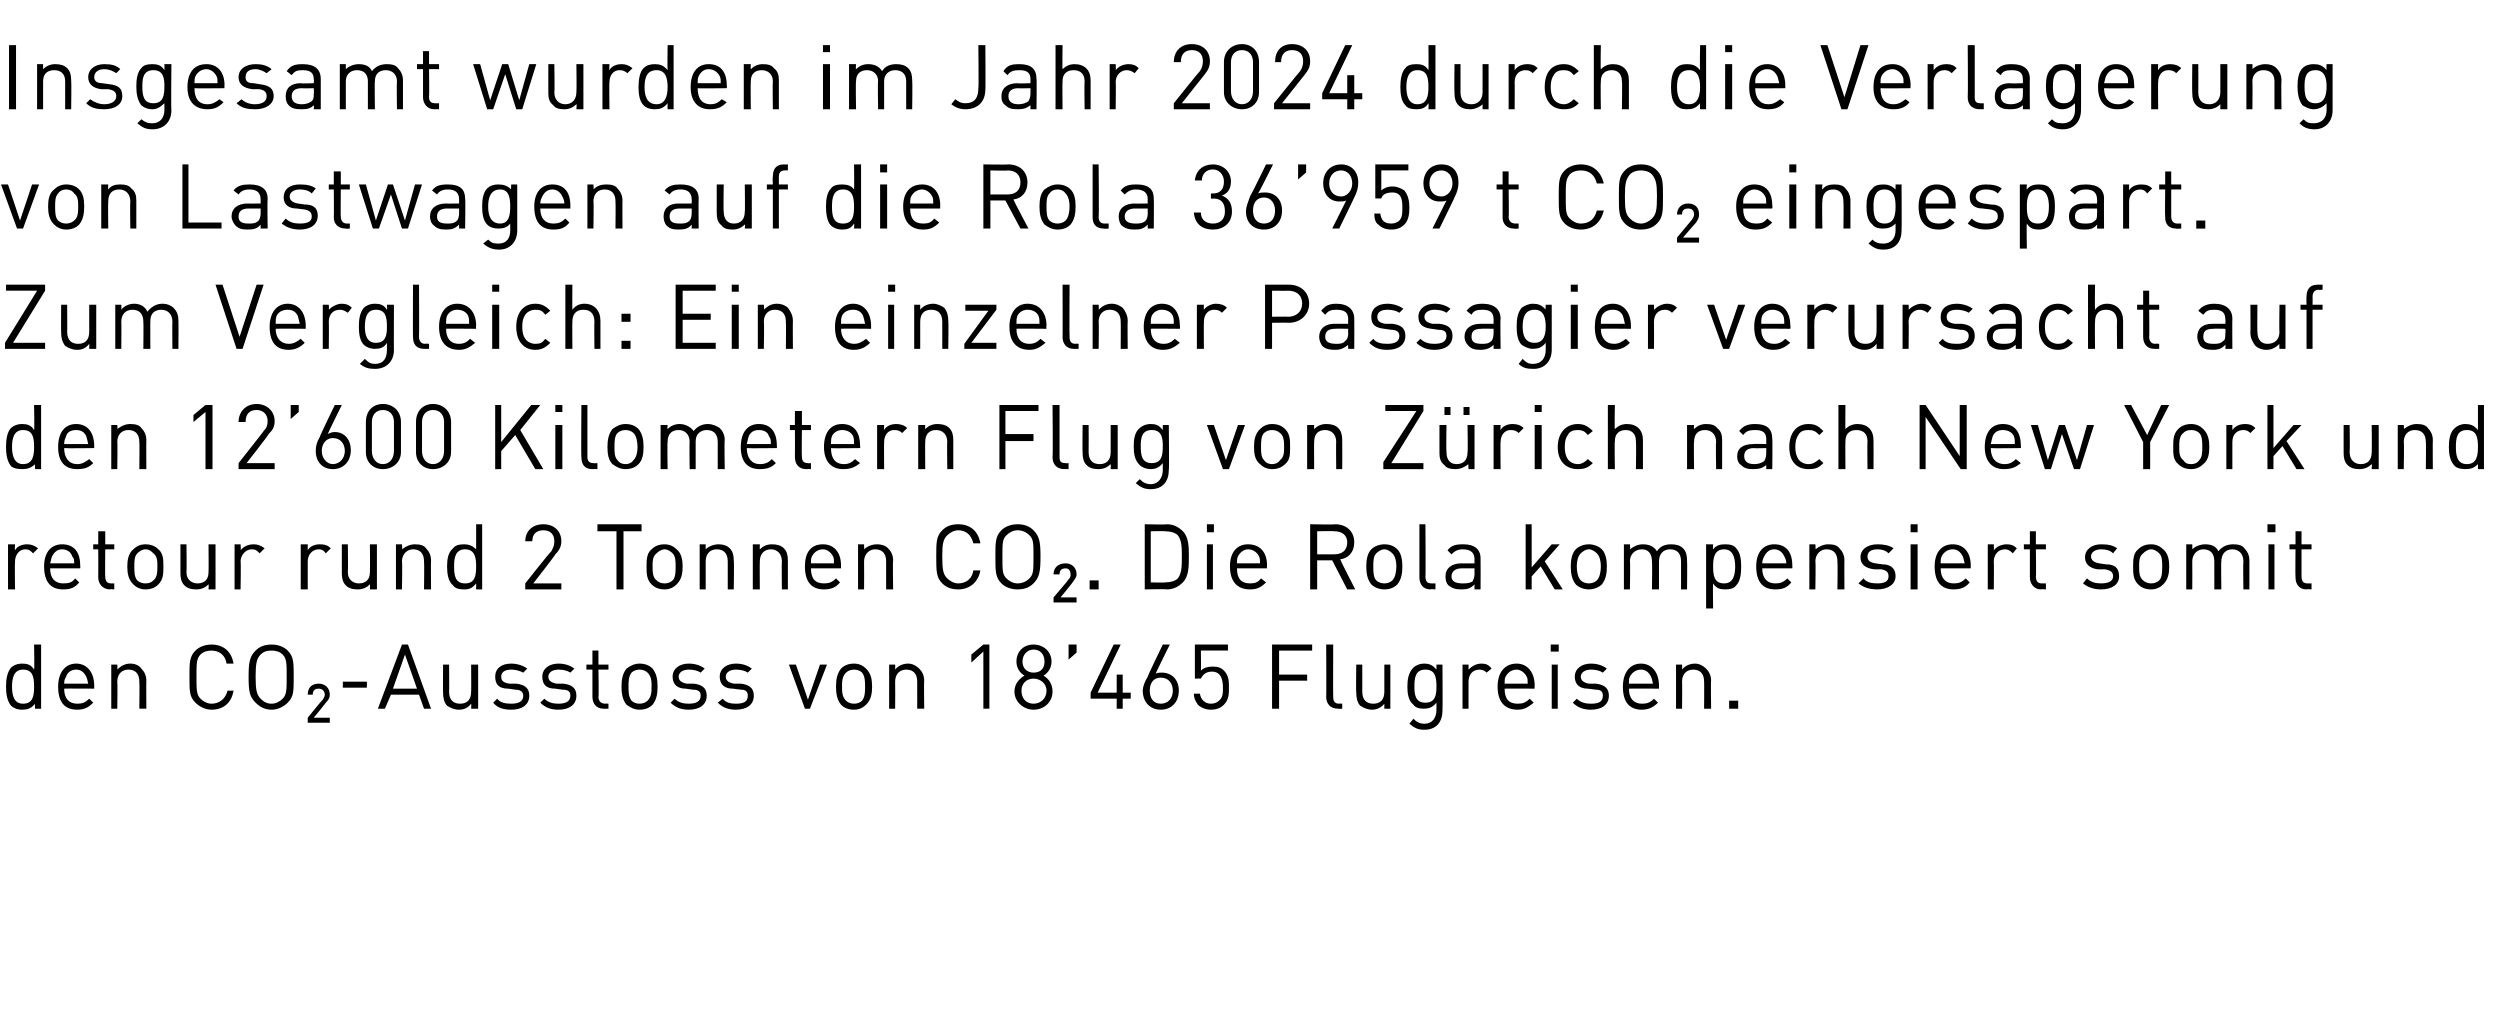 <?xml version="1.0" standalone="no"?><!DOCTYPE svg PUBLIC "-//W3C//DTD SVG 1.1//EN" "http://www.w3.org/Graphics/SVG/1.1/DTD/svg11.dtd"><svg xmlns="http://www.w3.org/2000/svg" version="1.1" width="249.4px" height="101.1px" viewBox="0 -4 249.4 101.1" style="top:-4px"><desc>Insgesamt wurden im Jahr 2024 durch die Verlagerung von Lastwagen auf die Rola 36’959 t CO₂ eingespart. Zum Vergleich...</desc><defs/><g id="Polygon208226"><path d="m3.5 66.7s-.04-.51 0-.5c-.4.5-.8.6-1.3.6c-.5 0-.9-.2-1.1-.4c-.4-.5-.5-1.2-.5-1.9c0-.7.1-1.4.5-1.9c.2-.2.6-.4 1.1-.4c.5 0 .9.1 1.2.6c.05.01 0-2.5 0-2.5h.7v6.4h-.6zm-.1-2.2c0-.9-.1-1.7-1.1-1.7c-.9 0-1.1.8-1.1 1.7c0 .9.2 1.7 1.1 1.7c1 0 1.1-.8 1.1-1.7zm3 .2c0 1 .5 1.5 1.3 1.5c.5 0 .8-.1 1.2-.5l.4.4c-.4.4-.8.7-1.6.7c-1.2 0-1.9-.7-1.9-2.3c0-1.4.7-2.3 1.8-2.3c1.1 0 1.8.9 1.8 2.2v.3s-2.97-.02-3 0zm2.2-1.2c-.2-.4-.5-.7-1-.7c-.5 0-.9.3-1 .7c-.1.2-.2.3-.2.7h2.4c-.1-.4-.1-.5-.2-.7zm5.3 3.2s.03-2.71 0-2.7c0-.8-.4-1.2-1.1-1.2c-.6 0-1.1.4-1.1 1.2c.04 0 0 2.7 0 2.7h-.6v-4.4h.6s.04.48 0 .5c.4-.4.8-.6 1.3-.6c.5 0 .9.2 1.1.5c.3.3.5.7.5 1.2c-.02-.01 0 2.8 0 2.8h-.7zm7.2.1c-.6 0-1.2-.3-1.6-.7c-.6-.6-.6-1.1-.6-2.6c0-1.4 0-2 .6-2.6c.4-.4 1-.6 1.6-.6c1.2 0 2 .7 2.2 1.9h-.7c-.1-.8-.7-1.3-1.5-1.3c-.4 0-.8.1-1.1.4c-.4.4-.4.9-.4 2.2c0 1.3 0 1.8.4 2.2c.3.3.7.5 1.1.5c.8 0 1.4-.5 1.6-1.3h.6c-.2 1.2-1 1.9-2.2 1.9zm7.6-.7c-.4.4-1 .7-1.6.7c-.7 0-1.2-.3-1.6-.7c-.6-.6-.7-1.1-.7-2.6c0-1.4.1-2 .7-2.6c.4-.4.9-.6 1.6-.6c.6 0 1.2.2 1.6.6c.6.6.6 1.2.6 2.6c0 1.5 0 2-.6 2.6zm-.5-4.8c-.3-.3-.7-.4-1.1-.4c-.5 0-.8.1-1.1.4c-.4.4-.5.9-.5 2.2c0 1.3.1 1.8.5 2.2c.3.3.6.5 1.1.5c.4 0 .8-.2 1.1-.5c.4-.4.4-.9.4-2.2c0-1.3 0-1.8-.4-2.2zm2.5 6.8v-.5s1.46-1.81 1.5-1.8c.1-.2.2-.3.2-.5c0-.4-.3-.6-.6-.6c-.3 0-.6.1-.6.6h-.5c0-.7.4-1.1 1.1-1.1c.6 0 1.1.4 1.1 1.1c0 .3-.1.5-.4.8c.04-.01-1.2 1.5-1.2 1.5h1.6v.5h-2.2zm3.5-3.5v-.6h2.4v.6h-2.4zm8.1 2.1l-.5-1.4H39l-.6 1.4h-.7l2.4-6.4h.6l2.3 6.4h-.7zm-1.9-5.4l-1.2 3.4h2.4l-1.2-3.4zm6.6 5.4s.03-.47 0-.5c-.3.4-.7.6-1.2.6c-.5 0-.9-.2-1.2-.4c-.3-.3-.4-.8-.4-1.3c-.02.02 0-2.8 0-2.8h.6s.03 2.72 0 2.7c0 .8.4 1.2 1.1 1.2c.7 0 1.1-.4 1.1-1.2c.02.02 0-2.7 0-2.7h.7v4.4h-.7zm4 .1c-.8 0-1.4-.2-1.8-.7l.4-.4c.3.4.8.5 1.4.5c.7 0 1.2-.2 1.2-.8c0-.4-.3-.6-.8-.6l-.7-.1c-.9 0-1.3-.4-1.3-1.2c0-.8.6-1.3 1.6-1.3c.6 0 1.2.2 1.6.5l-.4.4c-.4-.2-.8-.3-1.2-.3c-.7 0-1 .3-1 .7c0 .4.2.6.8.7h.7c.8.1 1.3.4 1.3 1.2c0 .9-.7 1.4-1.8 1.4zm4.7 0c-.7 0-1.3-.2-1.8-.7l.4-.4c.4.4.9.5 1.4.5c.7 0 1.2-.2 1.2-.8c0-.4-.2-.6-.8-.6l-.7-.1c-.9 0-1.3-.4-1.3-1.2c0-.8.7-1.3 1.6-1.3c.7 0 1.2.2 1.6.5l-.4.4c-.3-.2-.7-.3-1.2-.3c-.6 0-1 .3-1 .7c0 .4.3.6.8.7h.7c.8.1 1.3.4 1.3 1.2c0 .9-.7 1.4-1.8 1.4zm4.5-.1c-.7 0-1.1-.5-1.1-1.2v-2.7h-.6v-.5h.6v-1.4h.6v1.4h1v.5h-1s.05 2.72 0 2.7c0 .4.2.7.7.7c-.05-.03.3 0 .3 0v.5s-.46.02-.5 0zm4.9-.4c-.3.3-.7.5-1.3.5c-.5 0-.9-.2-1.3-.5c-.4-.5-.5-1.1-.5-1.8c0-.7.1-1.3.5-1.8c.4-.3.8-.5 1.3-.5c.6 0 1 .2 1.3.5c.4.5.5 1.1.5 1.8c0 .7-.1 1.3-.5 1.8zm-.5-3.2c-.2-.2-.5-.3-.8-.3c-.3 0-.6.1-.8.3c-.3.4-.3.9-.3 1.4c0 .5 0 1 .3 1.4c.2.2.5.3.8.3c.3 0 .6-.1.8-.3c.4-.4.4-.9.4-1.4c0-.5 0-1-.4-1.4zm4.1 3.7c-.7 0-1.3-.2-1.8-.7l.4-.4c.4.4.9.5 1.4.5c.7 0 1.2-.2 1.2-.8c0-.4-.2-.6-.8-.6l-.7-.1c-.8 0-1.3-.4-1.3-1.2c0-.8.7-1.3 1.6-1.3c.7 0 1.2.2 1.6.5l-.4.4c-.3-.2-.7-.3-1.2-.3c-.6 0-1 .3-1 .7c0 .4.3.6.8.7h.7c.8.1 1.3.4 1.3 1.2c0 .9-.7 1.4-1.8 1.4zm4.7 0c-.7 0-1.3-.2-1.8-.7l.5-.4c.3.4.8.5 1.3.5c.8 0 1.2-.2 1.2-.8c0-.4-.2-.6-.7-.6l-.8-.1c-.8 0-1.3-.4-1.3-1.2c0-.8.7-1.3 1.6-1.3c.7 0 1.2.2 1.6.5l-.4.4c-.3-.2-.7-.3-1.2-.3c-.6 0-1 .3-1 .7c0 .4.3.6.8.7h.7c.8.1 1.3.4 1.3 1.2c0 .9-.7 1.4-1.8 1.4zm7.4-.1h-.5l-1.6-4.4h.7l1.2 3.5l1.2-3.5h.7l-1.7 4.4zm5.6-.4c-.3.3-.7.5-1.2.5c-.6 0-1-.2-1.3-.5c-.4-.5-.5-1.1-.5-1.8c0-.7.1-1.3.5-1.8c.3-.3.7-.5 1.3-.5c.5 0 .9.2 1.2.5c.5.5.6 1.1.6 1.8c0 .7-.1 1.3-.6 1.8zm-.4-3.2c-.2-.2-.5-.3-.8-.3c-.3 0-.6.1-.8.3c-.4.4-.4.9-.4 1.4c0 .5 0 1 .4 1.4c.2.2.5.3.8.3c.3 0 .6-.1.8-.3c.3-.4.3-.9.3-1.4c0-.5 0-1-.3-1.4zm5.5 3.6V64c0-.8-.4-1.2-1.1-1.2c-.6 0-1.1.4-1.1 1.2c.02 0 0 2.7 0 2.7h-.6v-4.4h.6s.02.48 0 .5c.3-.4.8-.6 1.3-.6c.4 0 .8.2 1.1.5c.3.3.5.7.5 1.2c-.04-.01 0 2.8 0 2.8h-.7zm6.6 0V61l-1.2 1.1v-.8l1.2-1h.6v6.4h-.6zm5 .1c-1 0-1.9-.8-1.9-1.8c0-.8.5-1.3 1-1.6c-.5-.3-.8-.8-.8-1.4c0-1 .7-1.7 1.7-1.7c1 0 1.8.7 1.8 1.7c0 .6-.3 1.1-.8 1.4c.5.3.9.8.9 1.6c0 1-.8 1.8-1.9 1.8zm0-3.1c-.7 0-1.2.5-1.2 1.2c0 .8.5 1.3 1.2 1.3c.7 0 1.3-.5 1.3-1.3c0-.7-.6-1.2-1.3-1.2zm0-2.9c-.6 0-1.1.5-1.1 1.2c0 .7.5 1.1 1.1 1.1c.7 0 1.1-.4 1.1-1.1c0-.7-.4-1.2-1.1-1.2zm3.5 1v-1.5h.8v.8l-.8.7zm5.4 3.9v1h-.6v-1h-2.6v-.6l2.3-4.8h.7l-2.3 4.8h1.9v-1.8h.6v1.8h.8v.6h-.8zm3.8 1.1c-1.1 0-1.8-.8-1.8-1.9c0-.4.2-.9.5-1.4c-.05-.01 1.5-3.2 1.5-3.2h.7s-1.44 2.89-1.4 2.9c.2-.1.4-.1.6-.1c1 0 1.7.7 1.7 1.8c0 1.1-.7 1.9-1.8 1.9zm0-3.2c-.7 0-1.1.5-1.1 1.3c0 .8.4 1.3 1.1 1.3c.7 0 1.2-.5 1.2-1.3c0-.7-.4-1.3-1.2-1.3zm6.3 2.7c-.3.3-.7.5-1.3.5c-.5 0-1-.2-1.3-.5c-.2-.3-.4-.6-.4-1.1h.6c.1.6.5 1 1.1 1c.3 0 .6-.1.8-.3c.4-.3.4-.8.4-1.3c0-.8-.2-1.6-1.1-1.6c-.6 0-.9.3-1.1.7c.03-.02-.6 0-.6 0v-3.4h3.3v.6h-2.7s.03 2.02 0 2c.3-.3.7-.4 1.2-.4c.5 0 .8.1 1.1.4c.5.5.5 1.1.5 1.7c0 .6 0 1.2-.5 1.7zm5.5-5.4v2.4h2.8v.6h-2.8v2.8h-.7v-6.4h4v.6h-3.3zm5.9 5.8c-.8 0-1.2-.5-1.2-1.2c.03.04 0-5.2 0-5.2h.7s-.02 5.22 0 5.2c0 .4.1.7.6.7c-.02-.03.3 0 .3 0v.5s-.44.02-.4 0zm4.6 0v-.5c-.3.4-.8.6-1.2.6c-.5 0-.9-.2-1.2-.4c-.3-.3-.4-.8-.4-1.3c-.04.02 0-2.8 0-2.8h.6v2.7c0 .8.4 1.2 1.1 1.2c.7 0 1.1-.4 1.1-1.2v-2.7h.6v4.4h-.6zm4 2.1c-.7 0-1-.2-1.5-.6l.4-.5c.3.3.6.5 1.1.5c.8 0 1.2-.6 1.2-1.4v-.7c-.4.5-.8.6-1.3.6c-.4 0-.8-.1-1-.4c-.5-.4-.6-1.1-.6-1.8c0-.7.1-1.4.6-1.9c.2-.2.6-.4 1.1-.4c.4 0 .8.1 1.2.6v-.5h.6s.03 4.56 0 4.6c0 1.1-.6 1.9-1.8 1.9zm.1-6c-1 0-1.1.8-1.1 1.7c0 .8.1 1.6 1.1 1.6c1 0 1.1-.8 1.1-1.6c0-.9-.1-1.7-1.1-1.7zm6.1.3c-.2-.2-.4-.3-.7-.3c-.7 0-1.1.5-1.1 1.2v2.7h-.6v-4.4h.6v.5c.3-.3.7-.6 1.3-.6c.4 0 .7.1 1 .5l-.5.4zm1.8 1.6c0 1 .4 1.5 1.3 1.5c.5 0 .8-.1 1.2-.5l.4.4c-.5.4-.9.7-1.6.7c-1.2 0-2-.7-2-2.3c0-1.4.7-2.3 1.9-2.3c1.1 0 1.8.9 1.8 2.2c-.02-.01 0 .3 0 .3c0 0-3.01-.02-3 0zm2.2-1.2c-.2-.4-.6-.7-1-.7c-.5 0-.9.3-1.1.7c-.1.2-.1.3-.1.7h2.3c0-.4 0-.5-.1-.7zm2.5 3.2v-4.4h.6v4.4h-.6zm-.1-5.7v-.7h.8v.7h-.8zm4 5.8c-.7 0-1.3-.2-1.8-.7l.4-.4c.4.4.9.5 1.4.5c.8 0 1.2-.2 1.2-.8c0-.4-.2-.6-.7-.6l-.8-.1c-.8 0-1.3-.4-1.3-1.2c0-.8.7-1.3 1.6-1.3c.7 0 1.2.2 1.6.5l-.4.4c-.3-.2-.7-.3-1.2-.3c-.6 0-1 .3-1 .7c0 .4.3.6.8.7h.7c.8.1 1.3.4 1.3 1.2c0 .9-.7 1.4-1.8 1.4zm3.8-2.1c0 1 .5 1.5 1.3 1.5c.5 0 .8-.1 1.2-.5l.4.4c-.4.4-.9.7-1.6.7c-1.2 0-1.9-.7-1.9-2.3c0-1.4.7-2.3 1.8-2.3c1.1 0 1.8.9 1.8 2.2v.3s-2.99-.02-3 0zm2.2-1.2c-.2-.4-.5-.7-1-.7c-.5 0-.9.3-1.1.7c-.1.2-.1.3-.1.7h2.4c-.1-.4-.1-.5-.2-.7zm5.3 3.2s.02-2.71 0-2.7c0-.8-.4-1.2-1.1-1.2c-.6 0-1.1.4-1.1 1.2c.03 0 0 2.7 0 2.7h-.6v-4.4h.6s.03.48 0 .5c.3-.4.8-.6 1.3-.6c.4 0 .8.2 1.1.5c.3.3.5.7.5 1.2c-.04-.01 0 2.8 0 2.8h-.7zm2.5 0v-.8h.9v.8h-.9z" stroke="none" fill="#000"/></g><g id="Polygon208225"><path d="m3.3 51.2c-.3-.3-.4-.4-.8-.4c-.6 0-1 .6-1 1.2c-.04.04 0 2.8 0 2.8h-.7v-4.5h.7s-.04.56 0 .6c.2-.4.7-.6 1.2-.6c.4 0 .7.1 1.1.4l-.5.5zM5 52.7c0 1 .5 1.5 1.3 1.5c.6 0 .9-.1 1.2-.5l.4.4c-.4.5-.8.7-1.6.7c-1.2 0-1.9-.7-1.9-2.3c0-1.4.7-2.2 1.8-2.2c1.2 0 1.8.8 1.8 2.1c.03.02 0 .3 0 .3h-3zm2.2-1.2c-.1-.4-.5-.7-1-.7c-.5 0-.8.3-1 .7c-.1.2-.1.4-.2.7h2.4c0-.3 0-.5-.2-.7zm3.8 3.3c-.8 0-1.2-.6-1.2-1.2c.02-.03 0-2.8 0-2.8h-.5v-.5h.5V49h.7v1.3h.9v.5h-.9s-.03 2.75 0 2.7c0 .5.2.7.6.7h.3v.6s-.45-.05-.4 0zm4.8-.5c-.3.3-.7.5-1.3.5c-.5 0-.9-.2-1.2-.5c-.5-.5-.6-1.1-.6-1.8c0-.6.1-1.3.6-1.7c.3-.3.7-.5 1.2-.5c.6 0 1 .2 1.3.5c.5.4.5 1.1.5 1.7c0 .7 0 1.3-.5 1.8zm-.5-3.1c-.2-.2-.4-.4-.8-.4c-.3 0-.6.2-.8.4c-.3.3-.3.8-.3 1.3c0 .5 0 1.1.3 1.4c.2.2.5.3.8.3c.4 0 .6-.1.8-.3c.4-.3.4-.9.4-1.4c0-.5 0-1-.4-1.3zm5.5 3.6s.04-.54 0-.5c-.3.3-.7.5-1.2.5c-.5 0-.9-.1-1.2-.4c-.3-.3-.4-.7-.4-1.2v-2.9h.6s.04 2.75 0 2.8c0 .7.5 1.1 1.1 1.1c.7 0 1.1-.4 1.1-1.1c.03-.05 0-2.8 0-2.8h.7v4.5h-.7zm5.1-3.6c-.3-.3-.4-.4-.8-.4c-.6 0-1.1.6-1.1 1.2c.05.04 0 2.8 0 2.8h-.6v-4.5h.6s.05.56 0 .6c.3-.4.8-.6 1.3-.6c.4 0 .7.1 1.1.4l-.5.5zm6.6 0c-.2-.3-.4-.4-.7-.4c-.7 0-1.1.6-1.1 1.2v2.8h-.7v-4.5h.7v.6c.2-.4.7-.6 1.2-.6c.5 0 .8.1 1.1.4l-.5.5zm4.4 3.6s.04-.54 0-.5c-.3.3-.7.5-1.2.5c-.5 0-.9-.1-1.2-.4c-.3-.3-.4-.7-.4-1.2v-2.9h.6s.04 2.75 0 2.8c0 .7.5 1.1 1.1 1.1c.7 0 1.1-.4 1.1-1.1c.03-.05 0-2.8 0-2.8h.7v4.5h-.7zm5.4 0s.04-2.77 0-2.8c0-.8-.4-1.2-1.1-1.2c-.6 0-1.1.5-1.1 1.2c.05.03 0 2.8 0 2.8h-.6v-4.5h.6s.05.51 0 .5c.4-.3.8-.5 1.3-.5c.5 0 .9.1 1.1.4c.3.3.5.7.5 1.2c-.02.02 0 2.9 0 2.9h-.7zm5.2 0v-.6c-.4.5-.7.6-1.2.6c-.5 0-.9-.1-1.1-.4c-.5-.4-.6-1.2-.6-1.9c0-.7.1-1.4.6-1.8c.2-.3.6-.4 1.1-.4c.4 0 .8.1 1.2.5v-2.5h.6v6.5h-.6zm0-2.3c0-.8-.1-1.7-1.1-1.7c-1 0-1.1.9-1.1 1.7c0 .9.1 1.7 1.1 1.7c1 0 1.1-.8 1.1-1.7zm4.9 2.3v-.6s2.55-3.24 2.6-3.2c.2-.4.3-.6.3-1c0-.7-.4-1.1-1.1-1.1c-.6 0-1.1.3-1.1 1.1h-.7c0-1 .7-1.7 1.8-1.7c1.1 0 1.8.7 1.8 1.7c0 .5-.2.9-.6 1.3c.05.02-2.2 2.9-2.2 2.9h2.8v.6h-3.6zm9.8-5.8v5.8h-.7V49h-1.9v-.7h4.4v.7h-1.8zm5.3 5.3c-.3.3-.7.5-1.2.5c-.6 0-1-.2-1.3-.5c-.5-.5-.5-1.1-.5-1.8c0-.6 0-1.3.5-1.7c.3-.3.7-.5 1.3-.5c.5 0 .9.2 1.2.5c.5.4.6 1.1.6 1.7c0 .7-.1 1.3-.6 1.8zm-.4-3.1c-.2-.2-.5-.4-.8-.4c-.3 0-.6.2-.8.4c-.4.3-.4.8-.4 1.3c0 .5 0 1.1.4 1.4c.2.2.5.3.8.3c.3 0 .6-.1.8-.3c.3-.3.3-.9.3-1.4c0-.5 0-1-.3-1.3zm5.5 3.6V52c0-.8-.4-1.2-1.1-1.2c-.7 0-1.1.5-1.1 1.2v2.8h-.6v-4.5h.6v.5c.3-.3.8-.5 1.3-.5c.4 0 .8.1 1.1.4c.3.3.4.7.4 1.2c.05.02 0 2.9 0 2.9h-.6zm5.4 0s-.03-2.77 0-2.8c0-.8-.5-1.2-1.1-1.2c-.7 0-1.1.5-1.1 1.2c-.02.03 0 2.8 0 2.8h-.7v-4.5h.7s-.02.51 0 .5c.3-.3.7-.5 1.2-.5c.5 0 .9.1 1.2.4c.3.3.4.7.4 1.2v2.9h-.6zm2.9-2.1c0 1 .4 1.5 1.3 1.5c.5 0 .8-.1 1.2-.5l.4.4c-.4.5-.9.7-1.6.7c-1.2 0-1.9-.7-1.9-2.3c0-1.4.6-2.2 1.8-2.2c1.1 0 1.8.8 1.8 2.1v.3h-3zm2.2-1.2c-.2-.4-.6-.7-1-.7c-.5 0-.9.3-1.1.7c-.1.2-.1.4-.1.7h2.3c0-.3 0-.5-.1-.7zm5.3 3.3V52c0-.8-.4-1.2-1.1-1.2c-.6 0-1.1.5-1.1 1.2c.02.03 0 2.8 0 2.8h-.6v-4.5h.6s.02.51 0 .5c.3-.3.8-.5 1.3-.5c.4 0 .8.1 1.1.4c.3.3.5.7.5 1.2c-.05.02 0 2.9 0 2.9h-.7zm7.2 0c-.7 0-1.2-.2-1.6-.6c-.6-.6-.6-1.2-.6-2.7c0-1.4 0-2 .6-2.6c.4-.4.9-.6 1.6-.6c1.2 0 2 .7 2.2 1.9h-.7c-.2-.8-.7-1.3-1.5-1.3c-.4 0-.8.2-1.1.5c-.4.4-.5.8-.5 2.1c0 1.4.1 1.8.5 2.2c.3.3.7.5 1.1.5c.8 0 1.4-.5 1.5-1.3h.7c-.2 1.2-1.1 1.9-2.2 1.9zm7.5-.6c-.4.4-.9.6-1.6.6c-.6 0-1.2-.2-1.6-.6c-.6-.6-.6-1.2-.6-2.7c0-1.4 0-2 .6-2.6c.4-.4 1-.6 1.6-.6c.7 0 1.2.2 1.6.6c.6.6.7 1.2.7 2.6c0 1.5-.1 2.1-.7 2.7zm-.4-4.8c-.3-.3-.7-.5-1.2-.5c-.4 0-.8.2-1.1.5c-.4.4-.4.8-.4 2.1c0 1.4 0 1.8.4 2.2c.3.3.7.5 1.1.5c.5 0 .9-.2 1.2-.5c.4-.4.4-.8.4-2.2c0-1.3 0-1.7-.4-2.1zm2.4 6.7v-.5s1.53-1.78 1.5-1.8c.2-.2.2-.3.2-.5c0-.4-.2-.6-.5-.6c-.4 0-.6.2-.6.6h-.6c0-.7.5-1.1 1.2-1.1c.6 0 1.1.4 1.1 1.1c0 .3-.2.5-.4.8c.01.02-1.2 1.5-1.2 1.5h1.6v.5h-2.3zm3.6-1.3v-.9h.9v.9h-.9zm9.3-.7c-.4.4-.9.7-1.6.7c-.05-.05-2.2 0-2.2 0v-6.5s2.15.05 2.2 0c.7 0 1.2.3 1.6.7c.6.6.6 1.6.6 2.5c0 1 0 2-.6 2.6zm-.5-4.7c-.3-.3-.8-.4-1.3-.4c.03-.04-1.4 0-1.4 0v5.1s1.43.04 1.4 0c.5 0 1-.1 1.3-.4c.4-.5.4-1.3.4-2.2c0-.8 0-1.6-.4-2.1zm2.9 5.4v-4.5h.6v4.5h-.6zm0-5.7v-.8h.7v.8h-.7zm3 3.6c0 1 .4 1.5 1.3 1.5c.5 0 .8-.1 1.1-.5l.5.4c-.5.5-.9.7-1.6.7c-1.2 0-2-.7-2-2.3c0-1.4.7-2.2 1.8-2.2c1.2 0 1.9.8 1.9 2.1c-.03.02 0 .3 0 .3h-3zm2.2-1.2c-.2-.4-.6-.7-1.1-.7c-.4 0-.8.3-1 .7c-.1.2-.1.4-.1.7h2.3c0-.3 0-.5-.1-.7zm8.8 3.3l-1.5-2.9h-1.5v2.9h-.7v-6.5s2.47.05 2.5 0c1.1 0 1.9.7 1.9 1.8c0 1-.6 1.6-1.4 1.7c-.02.05 1.5 3 1.5 3h-.8zm-1.3-5.8c.01-.04-1.7 0-1.7 0v2.3s1.71.01 1.7 0c.8 0 1.3-.4 1.3-1.2c0-.7-.5-1.1-1.3-1.1zm6.3 5.3c-.3.3-.7.5-1.3.5c-.5 0-1-.2-1.3-.5c-.4-.5-.5-1.1-.5-1.8c0-.6.1-1.3.5-1.7c.3-.3.8-.5 1.3-.5c.6 0 1 .2 1.3.5c.4.4.5 1.1.5 1.7c0 .7-.1 1.3-.5 1.8zm-.5-3.1c-.2-.2-.5-.4-.8-.4c-.3 0-.6.2-.8.4c-.3.3-.3.8-.3 1.3c0 .5 0 1.1.3 1.4c.2.2.5.3.8.3c.3 0 .6-.1.8-.3c.3-.3.4-.9.4-1.4c0-.5-.1-1-.4-1.3zm3.8 3.6c-.8 0-1.1-.6-1.1-1.2v-5.3h.6s.04 5.25 0 5.2c0 .5.2.7.6.7h.4v.6s-.48-.05-.5 0zm4.4 0s-.02-.47 0-.5c-.4.4-.7.5-1.3.5c-.6 0-.9-.1-1.3-.4c-.2-.2-.3-.5-.3-.9c0-.8.6-1.3 1.6-1.3c-.05.02 1.3 0 1.3 0c0 0-.02-.4 0-.4c0-.6-.3-1-1.2-1c-.5 0-.8.2-1.1.5l-.4-.4c.4-.5.8-.6 1.6-.6c1.1 0 1.7.5 1.7 1.4c.02.05 0 3.1 0 3.1h-.6zm0-2.1h-1.3c-.6 0-1 .3-1 .8c0 .5.4.7 1.1.7c.3 0 .7 0 1-.2c.1-.2.2-.4.2-.8c-.02-.01 0-.5 0-.5zm8 2.1l-1.4-2.3l-.9 1v1.3h-.6v-6.5h.6v4.3l2-2.3h.8l-1.5 1.7l1.8 2.8h-.8zm4.7-.5c-.3.3-.8.5-1.3.5c-.5 0-1-.2-1.3-.5c-.4-.5-.5-1.1-.5-1.8c0-.6.1-1.3.5-1.7c.3-.3.8-.5 1.3-.5c.5 0 1 .2 1.3.5c.4.4.5 1.1.5 1.7c0 .7-.1 1.3-.5 1.8zm-.5-3.1c-.2-.2-.5-.4-.8-.4c-.3 0-.6.2-.8.4c-.3.3-.4.8-.4 1.3c0 .5.1 1.1.4 1.4c.2.2.5.3.8.3c.3 0 .6-.1.8-.3c.3-.3.4-.9.4-1.4c0-.5-.1-1-.4-1.3zm8.4 3.6V52c0-.8-.4-1.2-1.1-1.2c-.7 0-1.1.5-1.1 1.2v2.8h-.7s.04-2.77 0-2.8c0-.8-.4-1.2-1-1.2c-.7 0-1.2.5-1.2 1.2c.05.03 0 2.8 0 2.8h-.6v-4.5h.6s.05.51 0 .5c.4-.3.8-.5 1.3-.5c.6 0 1.1.2 1.4.7c.3-.5.8-.7 1.4-.7c.5 0 .9.1 1.2.4c.3.3.4.7.4 1.2c.03.02 0 2.9 0 2.9h-.6zm6-2.3c0 .8-.1 1.5-.5 1.9c-.2.3-.6.4-1.1.4c-.5 0-.9-.1-1.2-.6c-.04.03 0 2.5 0 2.5h-.7v-6.4h.7s-.04.55 0 .5c.3-.4.7-.5 1.2-.5c.5 0 .9.1 1.1.4c.4.4.5 1.1.5 1.8zm-.6 0c0-.8-.2-1.7-1.1-1.7c-1 0-1.1.9-1.1 1.7c0 .9.1 1.7 1.1 1.7c.9 0 1.1-.8 1.1-1.7zm2.7.2c0 1 .5 1.5 1.3 1.5c.5 0 .8-.1 1.2-.5l.4.4c-.4.5-.8.7-1.6.7c-1.2 0-1.9-.7-1.9-2.3c0-1.4.7-2.2 1.8-2.2c1.2 0 1.8.8 1.8 2.1c.02.02 0 .3 0 .3h-3zm2.2-1.2c-.2-.4-.5-.7-1-.7c-.5 0-.8.3-1 .7c-.1.2-.2.4-.2.7h2.4c0-.3-.1-.5-.2-.7zm5.3 3.3s.04-2.77 0-2.8c0-.8-.4-1.2-1.1-1.2c-.6 0-1.1.5-1.1 1.2c.05.03 0 2.8 0 2.8h-.6v-4.5h.6s.05.51 0 .5c.4-.3.8-.5 1.3-.5c.5 0 .9.1 1.1.4c.3.3.5.7.5 1.2c-.02.02 0 2.9 0 2.9h-.7zm4 0c-.8 0-1.4-.2-1.9-.6l.5-.5c.3.4.8.5 1.4.5c.7 0 1.1-.2 1.1-.7c0-.4-.2-.6-.7-.7h-.7c-.9-.1-1.4-.5-1.4-1.2c0-.8.7-1.3 1.7-1.3c.6 0 1.2.1 1.6.4l-.5.5c-.3-.3-.7-.4-1.1-.4c-.7 0-1 .3-1 .7c0 .4.2.6.8.7l.7.1c.7 0 1.3.3 1.3 1.2c0 .8-.8 1.3-1.8 1.3zm3.3 0v-4.5h.7v4.5h-.7zm0-5.7v-.8h.7v.8h-.7zm3 3.6c0 1 .5 1.5 1.3 1.5c.5 0 .8-.1 1.2-.5l.4.4c-.4.5-.9.7-1.6.7c-1.2 0-1.9-.7-1.9-2.3c0-1.4.7-2.2 1.8-2.2c1.1 0 1.8.8 1.8 2.1v.3h-3zm2.2-1.2c-.2-.4-.5-.7-1-.7c-.5 0-.9.3-1.1.7c-.1.2-.1.4-.1.7h2.4c-.1-.3-.1-.5-.2-.7zm5-.3c-.3-.3-.5-.4-.8-.4c-.7 0-1.1.6-1.1 1.2c.03.04 0 2.8 0 2.8h-.6v-4.5h.6s.03.56 0 .6c.3-.4.8-.6 1.3-.6c.4 0 .7.1 1 .4l-.4.5zm2.8 3.6c-.7 0-1.1-.6-1.1-1.2v-2.8h-.6v-.5h.6V49h.6v1.3h1v.5h-1s.04 2.75 0 2.7c0 .5.2.7.6.7h.4v.6s-.48-.05-.5 0zm6 0c-.7 0-1.3-.2-1.8-.6l.4-.5c.4.4.9.5 1.4.5c.7 0 1.2-.2 1.2-.7c0-.4-.2-.6-.8-.7h-.7c-.8-.1-1.3-.5-1.3-1.2c0-.8.7-1.3 1.6-1.3c.7 0 1.2.1 1.6.4l-.4.5c-.3-.3-.7-.4-1.2-.4c-.6 0-1 .3-1 .7c0 .4.3.6.8.7l.7.1c.8 0 1.3.3 1.3 1.2c0 .8-.7 1.3-1.8 1.3zm6.2-.5c-.3.3-.7.5-1.2.5c-.6 0-1-.2-1.3-.5c-.5-.5-.5-1.1-.5-1.8c0-.6 0-1.3.5-1.7c.3-.3.7-.5 1.3-.5c.5 0 .9.2 1.2.5c.5.4.6 1.1.6 1.7c0 .7-.1 1.3-.6 1.8zm-.4-3.1c-.2-.2-.5-.4-.8-.4c-.3 0-.6.2-.8.4c-.4.3-.4.8-.4 1.3c0 .5 0 1.1.4 1.4c.2.2.5.3.8.3c.3 0 .6-.1.8-.3c.3-.3.3-.9.3-1.4c0-.5 0-1-.3-1.3zm8.4 3.6s-.04-2.77 0-2.8c0-.8-.5-1.2-1.1-1.2c-.7 0-1.1.5-1.1 1.2c-.04-.05 0 2.8 0 2.8h-.7V52c0-.8-.4-1.2-1.1-1.2c-.6 0-1.1.5-1.1 1.2c.02.03 0 2.8 0 2.8h-.6v-4.5h.6s.02.51 0 .5c.3-.3.8-.5 1.3-.5c.6 0 1.1.2 1.3.7c.4-.5.9-.7 1.5-.7c.5 0 .9.1 1.1.4c.3.3.5.7.5 1.2v2.9h-.6zm2.5 0v-4.5h.6v4.5h-.6zm-.1-5.7v-.8h.8v.8h-.8zm3.9 5.7c-.8 0-1.1-.6-1.1-1.2c-.03-.03 0-2.8 0-2.8h-.6v-.5h.6V49h.6v1.3h1v.5h-1v2.7c0 .5.2.7.6.7h.4v.6s-.5-.05-.5 0z" stroke="none" fill="#000"/></g><g id="Polygon208224"><path d="m3.5 42.8s-.04-.55 0-.5c-.4.4-.8.5-1.3.5c-.5 0-.9-.1-1.1-.3c-.4-.5-.5-1.2-.5-1.9c0-.7.1-1.5.5-1.9c.2-.2.6-.4 1.1-.4c.5 0 .9.1 1.2.6c.05-.03 0-2.5 0-2.5h.7v6.4h-.6zm-.1-2.2c0-.9-.1-1.7-1.1-1.7c-.9 0-1.1.8-1.1 1.7c0 .8.2 1.7 1.1 1.7c1 0 1.1-.9 1.1-1.7zm3 .1c0 1 .5 1.6 1.3 1.6c.5 0 .8-.2 1.2-.5l.4.4c-.4.4-.8.6-1.6.6c-1.2 0-1.9-.7-1.9-2.2c0-1.5.7-2.3 1.8-2.3c1.1 0 1.8.8 1.8 2.2v.2s-2.97.04-3 0zm2.2-1.2c-.2-.4-.5-.6-1-.6c-.5 0-.9.2-1 .6c-.1.3-.2.4-.2.8h2.4c-.1-.4-.1-.5-.2-.8zm5.3 3.3s.03-2.74 0-2.7c0-.8-.4-1.2-1.1-1.2c-.6 0-1.1.4-1.1 1.2c.04-.04 0 2.7 0 2.7h-.6v-4.4h.6s.04.44 0 .4c.4-.3.8-.5 1.3-.5c.5 0 .9.1 1.1.4c.3.3.5.7.5 1.2c-.02.05 0 2.9 0 2.9h-.7zm6.6 0v-5.7l-1.2 1v-.7l1.2-1h.7v6.4h-.7zm3.3 0v-.6s2.54-3.21 2.5-3.2c.3-.3.4-.6.4-1c0-.6-.4-1.1-1.1-1.1c-.6 0-1.1.3-1.1 1.2h-.7c0-1 .7-1.8 1.8-1.8c1 0 1.8.7 1.8 1.7c0 .6-.2.9-.6 1.3c.04.05-2.2 2.9-2.2 2.9h2.8v.6h-3.6zm5.2-5v-1.4h.8v.7l-.8.7zm4.2 5c-1 0-1.7-.7-1.7-1.8c0-.5.1-.9.4-1.4c-.03-.05 1.5-3.2 1.5-3.2h.7s-1.42 2.86-1.4 2.9c.2-.1.4-.2.7-.2c1 0 1.6.8 1.6 1.8c0 1.1-.7 1.9-1.8 1.9zm0-3.1c-.6 0-1.1.5-1.1 1.3c0 .7.5 1.3 1.1 1.3c.7 0 1.2-.6 1.2-1.3c0-.7-.4-1.3-1.2-1.3zm5 3.1c-1 0-1.7-.7-1.7-1.7v-3c0-1.1.7-1.8 1.7-1.8c1 0 1.8.7 1.8 1.8v3c0 1-.8 1.7-1.8 1.7zm1.1-4.7c0-.7-.4-1.2-1.1-1.2c-.7 0-1.1.5-1.1 1.2v2.9c0 .7.4 1.3 1.1 1.3c.7 0 1.1-.6 1.1-1.3v-2.9zm3.9 4.7c-1 0-1.7-.7-1.7-1.7v-3c0-1.1.7-1.8 1.7-1.8c1 0 1.8.7 1.8 1.8v3c0 1-.8 1.7-1.8 1.7zm1.1-4.7c0-.7-.4-1.2-1.1-1.2c-.7 0-1.1.5-1.1 1.2v2.9c0 .7.4 1.3 1.1 1.3c.7 0 1.1-.6 1.1-1.3v-2.9zm9.1 4.7l-2-3.4L50 41v1.8h-.6v-6.4h.6v3.7l3-3.7h.9l-2 2.5l2.3 3.9h-.8zm2 0v-4.4h.7v4.4h-.7zm0-5.7v-.7h.7v.7h-.7zm3.7 5.7c-.8 0-1.1-.5-1.1-1.2c-.04.01 0-5.2 0-5.2h.6v5.2c0 .4.2.6.6.6c0 .03.4 0 .4 0v.6s-.52-.02-.5 0zm4.6-.5c-.3.3-.7.5-1.3.5c-.5 0-.9-.2-1.3-.5c-.4-.4-.5-1-.5-1.7c0-.7.1-1.3.5-1.8c.4-.3.8-.5 1.3-.5c.6 0 1 .2 1.3.5c.4.5.5 1.1.5 1.8c0 .7-.1 1.3-.5 1.7zm-.5-3.1c-.2-.2-.5-.3-.8-.3c-.3 0-.6.1-.8.3c-.3.3-.3.9-.3 1.4c0 .5 0 1 .3 1.3c.2.3.5.4.8.4c.3 0 .6-.1.8-.4c.3-.3.4-.8.4-1.3c0-.5-.1-1.1-.4-1.4zm8.4 3.6v-2.7c0-.8-.4-1.2-1.1-1.2c-.6 0-1.1.4-1.1 1.1v2.8h-.6s-.04-2.74 0-2.7c0-.8-.5-1.2-1.1-1.2c-.7 0-1.1.4-1.1 1.2c-.04-.04 0 2.7 0 2.7h-.7v-4.4h.7s-.04.44 0 .4c.3-.3.7-.5 1.2-.5c.6 0 1.1.3 1.4.7c.3-.4.8-.7 1.4-.7c.5 0 .9.2 1.2.4c.3.3.5.7.5 1.2c-.05.05 0 2.9 0 2.9h-.7zm2.9-2.1c0 1 .5 1.6 1.3 1.6c.6 0 .9-.2 1.2-.5l.4.4c-.4.4-.8.6-1.6.6c-1.2 0-1.9-.7-1.9-2.2c0-1.5.7-2.3 1.8-2.3c1.2 0 1.8.8 1.8 2.2c.02-.05 0 .2 0 .2c0 0-2.96.04-3 0zm2.2-1.2c-.1-.4-.5-.6-1-.6c-.5 0-.8.2-1 .6c-.1.3-.1.4-.2.8h2.4c0-.4 0-.5-.2-.8zm3.7 3.3c-.7 0-1.1-.5-1.1-1.2c.02 0 0-2.7 0-2.7h-.5v-.5h.5V37h.7v1.4h.9v.5h-.9s-.04 2.68 0 2.7c0 .4.2.6.6.6c-.03.03.3 0 .3 0v.6s-.45-.02-.5 0zm2.5-2.1c0 1 .4 1.6 1.3 1.6c.5 0 .8-.2 1.1-.5l.5.4c-.5.4-.9.6-1.7.6c-1.1 0-1.9-.7-1.9-2.2c0-1.5.7-2.3 1.8-2.3c1.2 0 1.8.8 1.8 2.2c.05-.05 0 .2 0 .2c0 0-2.94.04-2.9 0zm2.2-1.2c-.2-.4-.6-.6-1.1-.6c-.4 0-.8.2-1 .6c-.1.3-.1.4-.1.8h2.3c0-.4 0-.5-.1-.8zm4.9-.3c-.2-.2-.4-.3-.8-.3c-.6 0-1 .5-1 1.2c-.02-.03 0 2.7 0 2.7h-.7v-4.4h.7s-.02.5 0 .5c.2-.4.7-.6 1.2-.6c.4 0 .8.1 1.1.4l-.5.5zm4.5 3.6s-.04-2.74 0-2.7c0-.8-.5-1.2-1.1-1.2c-.7 0-1.1.4-1.1 1.2c-.02-.04 0 2.7 0 2.7h-.7v-4.4h.7s-.02.44 0 .4c.3-.3.7-.5 1.2-.5c.5 0 .9.1 1.2.4c.3.3.4.7.4 1.2v2.9h-.6zm5.8-5.8v2.3h2.8v.7h-2.8v2.8h-.6v-6.4h3.9v.6h-3.3zm5.9 5.8c-.8 0-1.2-.5-1.2-1.2c.05.01 0-5.2 0-5.2h.7v5.2c0 .4.1.6.6.6c-.01.03.3 0 .3 0v.6s-.43-.02-.4 0zm4.6 0s.02-.51 0-.5c-.3.3-.7.5-1.2.5c-.5 0-.9-.1-1.2-.4c-.3-.3-.4-.7-.4-1.2c-.03-.02 0-2.8 0-2.8h.6s.02 2.68 0 2.7c0 .8.4 1.2 1.1 1.2c.7 0 1.1-.4 1.1-1.2v-2.7h.7v4.4h-.7zm4 2c-.7 0-1-.2-1.5-.6l.4-.4c.3.3.6.5 1.1.5c.8 0 1.2-.7 1.2-1.4v-.7c-.4.5-.8.6-1.2.6c-.5 0-.9-.2-1.1-.4c-.5-.5-.6-1.1-.6-1.9c0-.7.1-1.4.6-1.8c.2-.2.6-.4 1.1-.4c.5 0 .8.1 1.2.6v-.5h.6s.05 4.52 0 4.5c0 1.1-.6 1.9-1.8 1.9zm.1-5.9c-1 0-1.1.8-1.1 1.6c0 .9.1 1.7 1.1 1.7c1 0 1.1-.8 1.1-1.7c0-.8-.1-1.6-1.1-1.6zm7.7 3.9h-.6l-1.6-4.4h.7l1.2 3.5l1.2-3.5h.7l-1.6 4.4zm5.6-.5c-.3.3-.7.5-1.3.5c-.5 0-.9-.2-1.2-.5c-.5-.4-.6-1-.6-1.7c0-.7.1-1.3.6-1.8c.3-.3.7-.5 1.2-.5c.6 0 1 .2 1.3.5c.5.5.5 1.1.5 1.8c0 .7 0 1.3-.5 1.7zm-.5-3.1c-.2-.2-.5-.3-.8-.3c-.3 0-.6.1-.8.3c-.3.3-.3.9-.3 1.4c0 .5 0 1 .3 1.3c.2.3.5.4.8.4c.3 0 .6-.1.8-.4c.4-.3.4-.8.4-1.3c0-.5 0-1.1-.4-1.4zm5.6 3.6s-.03-2.74 0-2.7c0-.8-.5-1.2-1.1-1.2c-.7 0-1.1.4-1.1 1.2c-.02-.04 0 2.7 0 2.7h-.7v-4.4h.7s-.02.44 0 .4c.3-.3.7-.5 1.2-.5c.5 0 .9.1 1.2.4c.3.3.4.7.4 1.2c.02.05 0 2.9 0 2.9h-.6zm4.7 0v-.7l3.3-5.1h-3.1v-.6h3.8v.6l-3.2 5.2h3.2v.6h-4zm8.5 0s-.04-.51 0-.5c-.4.3-.8.5-1.3.5c-.5 0-.9-.1-1.1-.4c-.4-.3-.5-.7-.5-1.2v-2.8h.7s-.04 2.68 0 2.7c0 .8.4 1.2 1 1.2c.7 0 1.1-.4 1.1-1.2c.05-.02 0-2.7 0-2.7h.7v4.4h-.6zm-.5-5.4v-.8h.6v.8h-.6zm-1.9 0v-.8h.6v.8h-.6zm7.4 1.8c-.2-.2-.4-.3-.8-.3c-.6 0-1 .5-1 1.2c-.03-.03 0 2.7 0 2.7h-.7v-4.4h.7s-.03.5 0 .5c.2-.4.7-.6 1.2-.6c.4 0 .8.1 1.1.4l-.5.5zm1.6 3.6v-4.4h.7v4.4h-.7zm0-5.7v-.7h.7v.7h-.7zm4.3 5.7c-1.1 0-2-.7-2-2.2c0-1.5.9-2.3 2-2.3c.6 0 1 .2 1.5.7l-.5.4c-.3-.4-.6-.5-1-.5c-.4 0-.8.1-1 .5c-.2.3-.3.6-.3 1.2c0 .5.1.9.3 1.2c.2.3.6.5 1 .5c.4 0 .7-.2 1-.5l.5.4c-.5.5-.9.6-1.5.6zm5.8 0s.04-2.75 0-2.8c0-.7-.4-1.1-1-1.1c-.7 0-1.1.4-1.1 1.1c-.05.05 0 2.8 0 2.8h-.7v-6.4h.7s-.05 2.44 0 2.4c.3-.3.7-.5 1.2-.5c1 0 1.6.6 1.6 1.6v2.9h-.7zm8 0s-.05-2.74 0-2.7c0-.8-.5-1.2-1.1-1.2c-.7 0-1.1.4-1.1 1.2c-.04-.04 0 2.7 0 2.7h-.7v-4.4h.7s-.04.44 0 .4c.3-.3.7-.5 1.2-.5c.5 0 .9.1 1.1.4c.4.3.5.7.5 1.2v2.9h-.6zm5 0v-.4c-.4.3-.7.4-1.3.4c-.6 0-.9-.1-1.2-.4c-.3-.2-.4-.5-.4-.9c0-.8.6-1.2 1.6-1.2c-.03-.04 1.3 0 1.3 0v-.5c0-.6-.3-.9-1.1-.9c-.6 0-.9.1-1.2.5l-.4-.4c.4-.5.8-.7 1.6-.7c1.2 0 1.7.5 1.7 1.5c.04-.02 0 3 0 3h-.6zm0-2.1s-1.24.04-1.2 0c-.7 0-1 .3-1 .8c0 .5.3.8 1 .8c.4 0 .7-.1 1-.3c.1-.2.2-.4.2-.8v-.5zm4.2 2.1c-1.1 0-1.9-.7-1.9-2.2c0-1.5.8-2.3 1.9-2.3c.7 0 1 .2 1.5.7l-.4.4c-.4-.4-.6-.5-1.1-.5c-.4 0-.8.1-1 .5c-.2.3-.3.6-.3 1.2c0 .5.1.9.3 1.2c.2.3.6.5 1 .5c.5 0 .7-.2 1.1-.5l.4.4c-.5.5-.8.6-1.5.6zm5.9 0s-.03-2.75 0-2.8c0-.7-.4-1.1-1.1-1.1c-.7 0-1.1.4-1.1 1.1c-.02.05 0 2.8 0 2.8h-.7v-6.4h.7s-.02 2.44 0 2.4c.3-.3.7-.5 1.2-.5c1 0 1.6.6 1.6 1.6c.02.04 0 2.9 0 2.9h-.6zm9.3 0l-3.5-5.2v5.2h-.6v-6.4h.6l3.4 5.1v-5.1h.7v6.4h-.6zm3-2.1c0 1 .5 1.6 1.4 1.6c.5 0 .8-.2 1.1-.5l.5.4c-.5.4-.9.6-1.7.6c-1.1 0-1.9-.7-1.9-2.2c0-1.5.7-2.3 1.8-2.3c1.2 0 1.8.8 1.8 2.2c.03-.05 0 .2 0 .2c0 0-2.95.04-3 0zm2.3-1.2c-.2-.4-.6-.6-1.1-.6c-.5 0-.8.2-1 .6c-.1.3-.1.4-.2.8h2.4c0-.4 0-.5-.1-.8zm6.6 3.3h-.6l-1.2-3.5l-1.1 3.5h-.6l-1.4-4.4h.7l1 3.5l1.1-3.5h.6l1.2 3.5l1-3.5h.7l-1.4 4.4zm7-2.7v2.7h-.7v-2.7l-1.9-3.7h.7l1.6 3l1.4-3h.8l-1.9 3.7zm5.3 2.2c-.3.3-.7.5-1.2.5c-.6 0-1-.2-1.3-.5c-.5-.4-.5-1-.5-1.7c0-.7 0-1.3.5-1.8c.3-.3.7-.5 1.3-.5c.5 0 .9.2 1.2.5c.5.5.6 1.1.6 1.8c0 .7-.1 1.3-.6 1.7zm-.4-3.1c-.2-.2-.5-.3-.8-.3c-.4 0-.6.1-.8.3c-.4.3-.4.9-.4 1.4c0 .5 0 1 .4 1.3c.2.3.4.4.8.4c.3 0 .6-.1.8-.4c.3-.3.3-.8.3-1.3c0-.5 0-1.1-.3-1.4zm5.1 0c-.2-.2-.4-.3-.7-.3c-.7 0-1.1.5-1.1 1.2v2.7h-.6v-4.4h.6v.5c.3-.4.7-.6 1.3-.6c.4 0 .7.1 1 .4l-.5.5zm4.6 3.6l-1.4-2.3l-.9 1v1.3h-.6v-6.4h.6v4.3l2-2.3h.8l-1.5 1.6l1.8 2.8h-.8zm7.5 0s.04-.51 0-.5c-.3.3-.7.5-1.2.5c-.5 0-.9-.1-1.2-.4c-.3-.3-.4-.7-.4-1.2v-2.8h.6s.04 2.68 0 2.7c0 .8.5 1.2 1.1 1.2c.7 0 1.1-.4 1.1-1.2c.03-.02 0-2.7 0-2.7h.7v4.4h-.7zm5.4 0s.04-2.74 0-2.7c0-.8-.4-1.2-1.1-1.2c-.6 0-1.1.4-1.1 1.2c.05-.04 0 2.7 0 2.7h-.6v-4.4h.6s.05.44 0 .4c.4-.3.8-.5 1.3-.5c.5 0 .9.1 1.1.4c.3.3.5.7.5 1.2c-.02.05 0 2.9 0 2.9h-.7zm5.2 0v-.5c-.4.4-.7.5-1.3.5c-.4 0-.8-.1-1-.3c-.5-.5-.6-1.2-.6-1.9c0-.7.1-1.5.6-1.9c.2-.2.6-.4 1-.4c.5 0 .9.1 1.3.6v-2.5h.6v6.4h-.6zm0-2.2c0-.9-.1-1.7-1.1-1.7c-1 0-1.1.8-1.1 1.7c0 .8.1 1.7 1.1 1.7c1 0 1.1-.9 1.1-1.7z" stroke="none" fill="#000"/></g><g id="Polygon208223"><path d="m.5 30.8v-.6L3.7 25H.6v-.6h3.9v.6l-3.2 5.2h3.2v.6h-4zm8.4 0s.02-.48 0-.5c-.3.4-.7.6-1.2.6c-.5 0-.9-.2-1.2-.4c-.3-.4-.4-.8-.4-1.3c-.02.01 0-2.8 0-2.8h.6s.02 2.71 0 2.7c0 .8.4 1.2 1.1 1.2c.7 0 1.1-.4 1.1-1.2v-2.7h.7v4.4h-.7zm8.3 0s-.03-2.71 0-2.7c0-.8-.5-1.2-1.1-1.2c-.7 0-1.1.4-1.1 1.1c-.02.02 0 2.8 0 2.8h-.7s.03-2.71 0-2.7c0-.8-.4-1.2-1.1-1.2c-.6 0-1.1.4-1.1 1.2c.03-.01 0 2.7 0 2.7h-.6v-4.4h.6s.03.47 0 .5c.3-.4.8-.6 1.3-.6c.6 0 1.1.3 1.3.8c.4-.5.9-.8 1.5-.8c.5 0 .9.2 1.1.4c.4.4.5.8.5 1.3c.02-.02 0 2.8 0 2.8h-.6zm7 0h-.6l-2.1-6.4h.7l1.7 5.2l1.7-5.2h.7l-2.1 6.4zm3.3-2c0 .9.5 1.5 1.3 1.5c.5 0 .8-.2 1.2-.5l.4.4c-.4.4-.9.7-1.6.7c-1.2 0-1.9-.7-1.9-2.3c0-1.4.7-2.3 1.8-2.3c1.1 0 1.8.9 1.8 2.2v.3s-2.99-.03-3 0zm2.2-1.3c-.2-.4-.5-.6-1-.6c-.5 0-.9.2-1.1.6c-.1.3-.1.4-.1.8h2.4c-.1-.4-.1-.5-.2-.8zm5-.3c-.3-.2-.5-.3-.8-.3c-.7 0-1.1.5-1.1 1.2c.03 0 0 2.7 0 2.7h-.6v-4.4h.6s.03.53 0 .5c.3-.3.8-.6 1.3-.6c.4 0 .7.1 1 .4l-.4.5zm2.7 5.6c-.6 0-1-.1-1.5-.5l.5-.5c.3.3.5.5 1 .5c.9 0 1.2-.6 1.2-1.4v-.7c-.3.5-.7.6-1.2.6c-.5 0-.9-.2-1.1-.4c-.4-.4-.5-1.1-.5-1.8c0-.8.1-1.4.5-1.9c.2-.2.6-.4 1.1-.4c.5 0 .9.1 1.2.6c.04.01 0-.5 0-.5h.7s-.02 4.55 0 4.5c0 1.1-.7 1.9-1.9 1.9zm.1-5.9c-.9 0-1.1.8-1.1 1.7c0 .8.2 1.6 1.1 1.6c1 0 1.1-.8 1.1-1.6c0-.9-.1-1.7-1.1-1.7zm4.8 3.9c-.8 0-1.1-.5-1.1-1.2c-.02.04 0-5.2 0-5.2h.6s.03 5.21 0 5.2c0 .4.2.7.6.7c.03-.04.4 0 .4 0v.5h-.5zm2.2-2c0 .9.4 1.5 1.3 1.5c.5 0 .8-.2 1.1-.5l.5.4c-.5.4-.9.7-1.6.7c-1.2 0-2-.7-2-2.3c0-1.4.7-2.3 1.8-2.3c1.2 0 1.9.9 1.9 2.2c-.04-.02 0 .3 0 .3c0 0-3.03-.03-3 0zm2.2-1.3c-.2-.4-.6-.6-1.1-.6c-.4 0-.8.2-1 .6c-.1.3-.1.4-.1.8h2.3c0-.4 0-.5-.1-.8zm2.4 3.3v-4.4h.7v4.4h-.7zm0-5.7v-.7h.7v.7h-.7zm4.3 5.8c-1.1 0-1.9-.8-1.9-2.3c0-1.5.8-2.3 1.9-2.3c.6 0 1 .2 1.5.7l-.5.4c-.3-.4-.5-.5-1-.5c-.4 0-.8.2-1 .5c-.2.3-.3.6-.3 1.2c0 .6.1.9.3 1.2c.2.3.6.5 1 .5c.5 0 .7-.1 1-.5l.5.4c-.5.5-.9.7-1.5.7zm5.9-.1s-.03-2.72 0-2.7c0-.8-.4-1.2-1.1-1.2c-.7 0-1.1.4-1.1 1.2c-.02-.02 0 2.7 0 2.7h-.7v-6.4h.7s-.02 2.47 0 2.5c.3-.4.7-.6 1.2-.6c1 0 1.6.7 1.6 1.7v2.8h-.6zm2.7-2.7v-.8h.9v.8h-.9zm0 2.7v-.8h.9v.8h-.9zm5.4 0v-6.4h4v.6h-3.3v2.3h2.8v.6h-2.8v2.3h3.3v.6h-4zm5.6 0v-4.4h.7v4.4h-.7zm0-5.7v-.7h.7v.7h-.7zm5.4 5.7s.03-2.71 0-2.7c0-.8-.4-1.2-1.1-1.2c-.6 0-1.1.4-1.1 1.2c.05-.01 0 2.7 0 2.7h-.6v-4.4h.6s.05.47 0 .5c.4-.4.8-.6 1.3-.6c.5 0 .9.2 1.1.4c.3.4.5.8.5 1.3c-.02-.02 0 2.8 0 2.8h-.7zm5.5-2c0 .9.5 1.5 1.3 1.5c.5 0 .8-.2 1.2-.5l.4.4c-.4.4-.9.7-1.6.7c-1.2 0-1.9-.7-1.9-2.3c0-1.4.7-2.3 1.8-2.3c1.1 0 1.8.9 1.8 2.2v.3s-2.99-.03-3 0zm2.2-1.3c-.2-.4-.5-.6-1-.6c-.5 0-.9.2-1.1.6c-.1.3-.1.4-.1.8h2.4c-.1-.4-.1-.5-.2-.8zm2.5 3.3v-4.4h.6v4.4h-.6zm0-5.7v-.7h.7v.7h-.7zm5.4 5.7v-2.7c0-.8-.4-1.2-1.1-1.2c-.7 0-1.1.4-1.1 1.2v2.7h-.6v-4.4h.6v.5c.3-.4.8-.6 1.3-.6c.4 0 .8.2 1.1.4c.3.4.4.8.4 1.3c.04-.02 0 2.8 0 2.8h-.6zm2.2 0v-.5l2.4-3.3h-2.3v-.6h3.1v.5l-2.5 3.3h2.5v.6h-3.2zm5.2-2c0 .9.4 1.5 1.3 1.5c.5 0 .8-.2 1.1-.5l.5.4c-.5.4-.9.7-1.6.7c-1.2 0-2-.7-2-2.3c0-1.4.7-2.3 1.8-2.3c1.2 0 1.9.9 1.9 2.2c-.05-.02 0 .3 0 .3c0 0-3.03-.03-3 0zm2.2-1.3c-.2-.4-.6-.6-1.1-.6c-.4 0-.8.2-1 .6c-.1.3-.1.4-.1.8h2.3c0-.4 0-.5-.1-.8zm3.5 3.3c-.7 0-1.1-.5-1.1-1.2c.02.04 0-5.2 0-5.2h.7s-.03 5.21 0 5.2c0 .4.1.7.6.7c-.04-.04.3 0 .3 0v.5h-.5zm4.7 0s.02-2.71 0-2.7c0-.8-.4-1.2-1.1-1.2c-.6 0-1.1.4-1.1 1.2c.04-.01 0 2.7 0 2.7h-.6v-4.4h.6s.04.47 0 .5c.4-.4.8-.6 1.3-.6c.5 0 .8.2 1.1.4c.3.4.5.8.5 1.3c-.03-.02 0 2.8 0 2.8h-.7zm3-2c0 .9.4 1.5 1.3 1.5c.5 0 .8-.2 1.1-.5l.5.4c-.5.4-.9.7-1.7.7c-1.1 0-1.9-.7-1.9-2.3c0-1.4.7-2.3 1.8-2.3c1.2 0 1.8.9 1.8 2.2c.05-.02 0 .3 0 .3c0 0-2.94-.03-2.9 0zm2.2-1.3c-.2-.4-.6-.6-1.1-.6c-.4 0-.8.2-1 .6c-.1.3-.1.4-.1.8h2.3c0-.4 0-.5-.1-.8zm4.9-.3c-.2-.2-.4-.3-.8-.3c-.6 0-1 .5-1 1.2c-.02 0 0 2.7 0 2.7h-.7v-4.4h.7s-.02.53 0 .5c.2-.3.7-.6 1.2-.6c.4 0 .8.1 1.1.4l-.5.5zm6.7 1c-.03-.02-1.7 0-1.7 0v2.6h-.7v-6.4h2.4c1.1 0 2 .7 2 1.9c0 1.1-.9 1.9-2 1.9zm-.1-3.2c.02.02-1.6 0-1.6 0v2.6s1.62-.03 1.6 0c.8 0 1.4-.5 1.4-1.3c0-.9-.6-1.3-1.4-1.3zm6 5.8s-.03-.41 0-.4c-.4.3-.7.5-1.3.5c-.6 0-1-.1-1.3-.4c-.2-.3-.3-.6-.3-.9c0-.8.6-1.3 1.5-1.3h1.4s-.03-.44 0-.4c0-.7-.3-1-1.2-1c-.5 0-.8.1-1.1.5l-.4-.4c.4-.5.8-.7 1.5-.7c1.2 0 1.8.6 1.8 1.5c.02.01 0 3 0 3h-.6zm0-2s-1.27-.03-1.3 0c-.6 0-1 .2-1 .8c0 .5.4.7 1.1.7c.3 0 .7 0 .9-.3c.2-.1.3-.4.3-.8c-.03.05 0-.4 0-.4zm3.9 2.1c-.8 0-1.3-.2-1.8-.7l.4-.4c.3.4.8.5 1.4.5c.7 0 1.2-.2 1.2-.8c0-.4-.3-.6-.8-.6l-.7-.1c-.9-.1-1.3-.4-1.3-1.2c0-.8.6-1.3 1.6-1.3c.6 0 1.2.2 1.6.5l-.4.4c-.3-.2-.7-.3-1.2-.3c-.7 0-1 .3-1 .7c0 .4.2.6.8.7h.7c.8.1 1.3.4 1.3 1.2c0 .9-.7 1.4-1.8 1.4zm4.7 0c-.7 0-1.3-.2-1.8-.7l.4-.4c.4.4.9.5 1.4.5c.7 0 1.2-.2 1.2-.8c0-.4-.2-.6-.8-.6l-.7-.1c-.8-.1-1.3-.4-1.3-1.2c0-.8.7-1.3 1.6-1.3c.7 0 1.2.2 1.6.5l-.4.4c-.3-.2-.7-.3-1.2-.3c-.6 0-1 .3-1 .7c0 .4.3.6.8.7h.7c.8.1 1.3.4 1.3 1.2c0 .9-.7 1.4-1.8 1.4zm5.9-.1v-.4c-.3.3-.7.5-1.3.5c-.6 0-.9-.1-1.2-.4c-.3-.3-.4-.6-.4-.9c0-.8.6-1.3 1.6-1.3h1.3v-.4c0-.7-.3-1-1.1-1c-.6 0-.9.1-1.1.5l-.5-.4c.4-.5.8-.7 1.6-.7c1.2 0 1.8.6 1.8 1.5c-.05.01 0 3 0 3h-.7zm0-2s-1.23-.03-1.2 0c-.7 0-1 .2-1 .8c0 .5.3.7 1 .7c.4 0 .7 0 1-.3c.1-.1.2-.4.2-.8v-.4zm4 4c-.7 0-1.1-.1-1.5-.5l.4-.5c.3.3.5.5 1 .5c.9 0 1.3-.6 1.3-1.4v-.7c-.4.5-.8.6-1.3.6c-.4 0-.8-.2-1.1-.4c-.4-.4-.5-1.1-.5-1.8c0-.8.1-1.4.5-1.9c.3-.2.7-.4 1.1-.4c.5 0 .9.1 1.3.6c-.04.01 0-.5 0-.5h.6v4.5c0 1.1-.7 1.9-1.8 1.9zm.1-5.9c-1 0-1.2.8-1.2 1.7c0 .8.2 1.6 1.2 1.6c.9 0 1.1-.8 1.1-1.6c0-.9-.2-1.7-1.1-1.7zm3.6 3.9v-4.4h.7v4.4h-.7zm0-5.7v-.7h.7v.7h-.7zm3 3.7c0 .9.5 1.5 1.3 1.5c.5 0 .8-.2 1.2-.5l.4.4c-.4.4-.9.7-1.6.7c-1.2 0-1.9-.7-1.9-2.3c0-1.4.6-2.3 1.8-2.3c1.1 0 1.8.9 1.8 2.2v.3s-3-.03-3 0zm2.2-1.3c-.2-.4-.5-.6-1-.6c-.5 0-.9.2-1.1.6c-.1.3-.1.4-.1.8h2.4c-.1-.4-.1-.5-.2-.8zm4.9-.3c-.2-.2-.4-.3-.7-.3c-.7 0-1.1.5-1.1 1.2c.02 0 0 2.7 0 2.7h-.6v-4.4h.6s.02.53 0 .5c.3-.3.8-.6 1.3-.6c.4 0 .7.1 1 .4l-.5.5zm5.7 3.6h-.6l-1.6-4.4h.7l1.2 3.5l1.2-3.5h.7l-1.6 4.4zm3.2-2c0 .9.4 1.5 1.3 1.5c.5 0 .8-.2 1.1-.5l.5.4c-.5.4-.9.7-1.7.7c-1.1 0-1.9-.7-1.9-2.3c0-1.4.7-2.3 1.8-2.3c1.2 0 1.8.9 1.8 2.2c.05-.02 0 .3 0 .3c0 0-2.94-.03-2.9 0zm2.2-1.3c-.2-.4-.6-.6-1.1-.6c-.4 0-.8.2-1 .6c-.1.3-.1.4-.1.8h2.3c0-.4 0-.5-.1-.8zm4.9-.3c-.2-.2-.4-.3-.8-.3c-.6 0-1 .5-1 1.2c-.02 0 0 2.7 0 2.7h-.7v-4.4h.7s-.02.53 0 .5c.2-.3.7-.6 1.2-.6c.4 0 .8.1 1.1.4l-.5.5zm4.4 3.6s.03-.48 0-.5c-.3.4-.7.6-1.2.6c-.5 0-.9-.2-1.2-.4c-.3-.4-.4-.8-.4-1.3c-.02.01 0-2.8 0-2.8h.6s.03 2.71 0 2.7c0 .8.4 1.2 1.1 1.2c.7 0 1.1-.4 1.1-1.2c.02.01 0-2.7 0-2.7h.7v4.4h-.7zm5.1-3.6c-.3-.2-.5-.3-.8-.3c-.6 0-1.1.5-1.1 1.2c.04 0 0 2.7 0 2.7h-.6v-4.4h.6s.04.53 0 .5c.3-.3.8-.6 1.3-.6c.4 0 .7.1 1 .4l-.4.5zm2.9 3.7c-.8 0-1.4-.2-1.8-.7l.4-.4c.3.4.8.5 1.4.5c.7 0 1.2-.2 1.2-.8c0-.4-.3-.6-.8-.6l-.7-.1c-.9-.1-1.3-.4-1.3-1.2c0-.8.6-1.3 1.6-1.3c.6 0 1.2.2 1.6.5l-.4.4c-.3-.2-.8-.3-1.2-.3c-.7 0-1 .3-1 .7c0 .4.2.6.8.7h.7c.8.1 1.3.4 1.3 1.2c0 .9-.7 1.4-1.8 1.4zm5.9-.1s-.02-.41 0-.4c-.4.3-.7.5-1.3.5c-.6 0-.9-.1-1.3-.4c-.2-.3-.3-.6-.3-.9c0-.8.6-1.3 1.6-1.3h1.3s-.02-.44 0-.4c0-.7-.3-1-1.2-1c-.5 0-.8.1-1.1.5l-.4-.4c.4-.5.8-.7 1.6-.7c1.1 0 1.7.6 1.7 1.5c.02.01 0 3 0 3h-.6zm0-2s-1.26-.03-1.3 0c-.6 0-1 .2-1 .8c0 .5.4.7 1.1.7c.3 0 .7 0 1-.3c.1-.1.2-.4.2-.8c-.02.05 0-.4 0-.4zm4.2 2.1c-1.1 0-1.9-.8-1.9-2.3c0-1.5.8-2.3 1.9-2.3c.6 0 1 .2 1.5.7l-.5.4c-.3-.4-.6-.5-1-.5c-.4 0-.8.2-1 .5c-.2.3-.3.6-.3 1.2c0 .6.1.9.3 1.2c.2.3.6.5 1 .5c.4 0 .7-.1 1-.5l.5.4c-.5.5-.9.7-1.5.7zm5.9-.1s-.04-2.72 0-2.7c0-.8-.4-1.2-1.1-1.2c-.7 0-1.1.4-1.1 1.2c-.03-.02 0 2.7 0 2.7h-.7v-6.4h.7s-.03 2.47 0 2.5c.3-.4.7-.6 1.2-.6c1 0 1.6.7 1.6 1.7v2.8h-.6zm3.7 0c-.7 0-1.1-.5-1.1-1.2v-2.7h-.6v-.5h.6V25h.6v1.4h1v.5h-1s.04 2.71 0 2.7c0 .4.2.7.6.7c.04-.04.4 0 .4 0v.5h-.5zm7.1 0s.04-.41 0-.4c-.3.3-.6.5-1.2.5c-.7 0-1-.1-1.3-.4c-.2-.3-.3-.6-.3-.9c0-.8.5-1.3 1.5-1.3h1.3s.04-.44 0-.4c0-.7-.3-1-1.1-1c-.6 0-.8.1-1.1.5l-.5-.4c.4-.5.9-.7 1.6-.7c1.2 0 1.8.6 1.8 1.5c-.02.01 0 3 0 3h-.7zm0-2s-1.2-.03-1.2 0c-.7 0-1 .2-1 .8c0 .5.3.7 1 .7c.4 0 .7 0 1-.3c.2-.1.2-.4.2-.8c.04.05 0-.4 0-.4zm5.4 2s-.04-.48 0-.5c-.4.4-.8.6-1.3.6c-.5 0-.9-.2-1.1-.4c-.3-.4-.5-.8-.5-1.3c.02.01 0-2.8 0-2.8h.7s-.03 2.71 0 2.7c0 .8.4 1.2 1 1.2c.7 0 1.2-.4 1.2-1.2c-.04.01 0-2.7 0-2.7h.6v4.4h-.6zm3.3-3.9v3.9h-.6v-3.9h-.6v-.5h.6s-.03-.82 0-.8c0-.7.3-1.2 1.1-1.2h.5v.5s-.39.05-.4 0c-.4 0-.6.3-.6.7c.02-.01 0 .8 0 .8h1v.5h-1z" stroke="none" fill="#000"/></g><g id="Polygon208222"><path d="m2.3 18.8h-.6L.1 14.4h.7L2 18l1.2-3.6h.7l-1.6 4.4zm5.6-.4c-.3.3-.7.5-1.3.5c-.5 0-.9-.2-1.2-.5c-.5-.5-.6-1.1-.6-1.8c0-.7.1-1.3.6-1.7c.3-.3.7-.5 1.2-.5c.6 0 1 .2 1.3.5c.4.4.5 1 .5 1.7c0 .7-.1 1.3-.5 1.8zm-.5-3.1c-.2-.3-.5-.4-.8-.4c-.3 0-.6.1-.8.4c-.3.3-.3.8-.3 1.3c0 .5 0 1.1.3 1.4c.2.2.5.3.8.3c.3 0 .6-.1.8-.3c.4-.3.4-.9.4-1.4c0-.5 0-1-.4-1.3zm5.6 3.5s-.04-2.68 0-2.7c0-.8-.5-1.2-1.1-1.2c-.7 0-1.1.4-1.1 1.2c-.03.02 0 2.7 0 2.7h-.7v-4.4h.7s-.03.5 0 .5c.3-.4.7-.5 1.2-.5c.5 0 .9.1 1.1.4c.4.3.5.7.5 1.2v2.8h-.6zm5.2 0v-6.4h.6v5.8h3.3v.6h-3.9zm7.8 0v-.4c-.3.4-.7.5-1.3.5c-.6 0-.9-.1-1.2-.4c-.2-.2-.4-.6-.4-.9c0-.8.6-1.3 1.6-1.3c-.01.02 1.3 0 1.3 0v-.4c0-.6-.3-1-1.1-1c-.6 0-.9.2-1.1.5l-.5-.4c.4-.5.9-.6 1.6-.6c1.2 0 1.8.5 1.8 1.4c-.04.04 0 3 0 3h-.7zm0-2h-1.2c-.7 0-1 .3-1 .8c0 .5.3.7 1 .7c.4 0 .7 0 1-.3c.1-.1.2-.4.2-.7v-.5zm3.9 2.1c-.7 0-1.3-.2-1.8-.6l.4-.5c.4.4.9.5 1.4.5c.8 0 1.2-.2 1.2-.7c0-.4-.2-.6-.7-.7l-.8-.1c-.8 0-1.3-.4-1.3-1.1c0-.9.7-1.3 1.6-1.3c.7 0 1.2.1 1.6.4l-.4.5c-.3-.3-.7-.4-1.2-.4c-.6 0-1 .3-1 .7c0 .4.3.6.8.7l.7.1c.8 0 1.3.3 1.3 1.1c0 .9-.7 1.4-1.8 1.4zm4.6-.1c-.8 0-1.2-.5-1.2-1.1c.03-.04 0-2.8 0-2.8h-.5v-.5h.5v-1.3h.7v1.3h.9v.5h-.9s-.03 2.74 0 2.7c0 .4.2.7.6.7h.3v.5s-.44.04-.4 0zm6.2 0h-.6L39 15.4l-1.2 3.4h-.6l-1.4-4.4h.7l1 3.6l1.2-3.6h.5l1.2 3.6l1-3.6h.7l-1.4 4.4zm5.1 0v-.4c-.4.4-.7.5-1.3.5c-.6 0-.9-.1-1.2-.4c-.3-.2-.4-.6-.4-.9c0-.8.6-1.3 1.6-1.3c-.02.02 1.3 0 1.3 0v-.4c0-.6-.3-1-1.1-1c-.6 0-.9.2-1.1.5l-.5-.4c.4-.5.8-.6 1.6-.6c1.2 0 1.7.5 1.7 1.4c.05.04 0 3 0 3h-.6zm0-2h-1.2c-.7 0-1 .3-1 .8c0 .5.3.7 1 .7c.4 0 .7 0 1-.3c.1-.1.2-.4.2-.7v-.5zm4 4.1c-.7 0-1.1-.2-1.6-.6l.5-.4c.3.3.5.4 1 .4c.9 0 1.2-.6 1.2-1.3v-.7c-.3.4-.7.5-1.2.5c-.4 0-.8-.1-1.1-.4c-.4-.4-.5-1.1-.5-1.8c0-.7.1-1.4.5-1.8c.3-.3.7-.4 1.1-.4c.5 0 .9.1 1.3.5c-.04.04 0-.5 0-.5h.6v4.6c0 1.1-.7 1.9-1.8 1.9zm.1-6c-1 0-1.2.9-1.2 1.7c0 .8.2 1.7 1.2 1.7c.9 0 1-.9 1-1.7c0-.8-.1-1.7-1-1.7zm4 1.9c0 1 .5 1.5 1.3 1.5c.5 0 .8-.1 1.2-.5l.4.4c-.4.5-.8.7-1.6.7c-1.2 0-1.9-.7-1.9-2.3c0-1.4.7-2.2 1.8-2.2c1.2 0 1.8.8 1.8 2.1v.3h-3zm2.2-1.2c-.2-.4-.5-.7-1-.7c-.5 0-.8.3-1 .7c-.1.2-.2.4-.2.7h2.4c0-.3-.1-.5-.2-.7zm5.3 3.2s.03-2.68 0-2.7c0-.8-.4-1.2-1.1-1.2c-.6 0-1.1.4-1.1 1.2c.05.02 0 2.7 0 2.7h-.6v-4.4h.6s.05.5 0 .5c.4-.4.8-.5 1.3-.5c.5 0 .9.1 1.1.4c.3.3.5.7.5 1.2c-.02.01 0 2.8 0 2.8h-.7zm7.6 0s.02-.38 0-.4c-.3.4-.7.5-1.3.5c-.6 0-.9-.1-1.2-.4c-.2-.2-.3-.6-.3-.9c0-.8.5-1.3 1.5-1.3c0 .02 1.3 0 1.3 0c0 0 .02-.41 0-.4c0-.6-.3-1-1.1-1c-.6 0-.9.2-1.1.5l-.5-.4c.4-.5.9-.6 1.6-.6c1.2 0 1.8.5 1.8 1.4c-.03.04 0 3 0 3h-.7zm0-2h-1.2c-.7 0-1 .3-1 .8c0 .5.3.7 1 .7c.4 0 .7 0 1-.3c.1-.1.2-.4.2-.7c.02-.02 0-.5 0-.5zm5.3 2s.05-.45 0-.4c-.3.3-.7.5-1.2.5c-.5 0-.9-.1-1.1-.4c-.4-.3-.5-.7-.5-1.3v-2.8h.7s-.05 2.74 0 2.7c0 .8.4 1.2 1 1.2c.7 0 1.1-.4 1.1-1.2c.04.04 0-2.7 0-2.7h.7v4.4h-.7zm3.4-3.9v3.9h-.6v-3.9h-.6v-.5h.6s-.04-.79 0-.8c0-.7.3-1.2 1.1-1.2c-.02.02.4 0 .4 0v.6s-.3-.02-.3 0c-.4 0-.6.2-.6.6v.8h.9v.5h-.9zm7.5 3.9s.04-.49 0-.5c-.3.5-.7.6-1.2.6c-.5 0-.9-.2-1.1-.4c-.4-.4-.5-1.2-.5-1.9c0-.7.1-1.4.5-1.8c.2-.3.6-.4 1.1-.4c.5 0 .9.1 1.2.5c.03.03 0-2.5 0-2.5h.7v6.4h-.7zm0-2.2c0-.8-.1-1.7-1.1-1.7c-1 0-1.1.9-1.1 1.7c0 .9.1 1.7 1.1 1.7c1 0 1.1-.8 1.1-1.7zm2.6 2.2v-4.4h.7v4.4h-.7zm0-5.6v-.8h.7v.8h-.7zm3 3.6c0 1 .4 1.5 1.3 1.5c.5 0 .8-.1 1.1-.5l.5.4c-.5.5-.9.7-1.6.7c-1.2 0-2-.7-2-2.3c0-1.4.7-2.2 1.9-2.2c1.1 0 1.8.8 1.8 2.1c-.03.01 0 .3 0 .3h-3zm2.2-1.2c-.2-.4-.6-.7-1-.7c-.5 0-.9.3-1.1.7c-.1.2-.1.4-.1.7h2.3c0-.3 0-.5-.1-.7zm8.8 3.2l-1.5-2.8h-1.5v2.8h-.7v-6.4s2.47.04 2.5 0c1.1 0 1.9.7 1.9 1.8c0 1-.6 1.6-1.4 1.7c-.02.04 1.5 2.9 1.5 2.9h-.8zm-1.3-5.8c.01.05-1.7 0-1.7 0v2.4h1.7c.8 0 1.3-.4 1.3-1.2c0-.8-.5-1.2-1.3-1.2zm6.3 5.4c-.3.3-.7.5-1.3.5c-.5 0-.9-.2-1.3-.5c-.4-.5-.5-1.1-.5-1.8c0-.7.1-1.3.5-1.7c.4-.3.8-.5 1.3-.5c.6 0 1 .2 1.3.5c.4.4.5 1 .5 1.7c0 .7-.1 1.3-.5 1.8zm-.5-3.1c-.2-.3-.5-.4-.8-.4c-.3 0-.6.1-.8.4c-.3.3-.3.8-.3 1.3c0 .5 0 1.1.3 1.4c.2.2.5.3.8.3c.3 0 .6-.1.8-.3c.3-.3.4-.9.4-1.4c0-.5-.1-1-.4-1.3zm3.8 3.5c-.8 0-1.1-.5-1.1-1.1v-5.3h.6s.05 5.24 0 5.2c0 .5.2.7.6.7h.4v.5s-.48.04-.5 0zm4.4 0s-.02-.38 0-.4c-.4.4-.7.5-1.3.5c-.6 0-.9-.1-1.3-.4c-.2-.2-.3-.6-.3-.9c0-.8.6-1.3 1.6-1.3c-.04.02 1.3 0 1.3 0c0 0-.02-.41 0-.4c0-.6-.3-1-1.2-1c-.5 0-.8.2-1.1.5l-.4-.4c.4-.5.8-.6 1.6-.6c1.2 0 1.7.5 1.7 1.4c.03.04 0 3 0 3h-.6zm0-2h-1.3c-.6 0-1 .3-1 .8c0 .5.4.7 1.1.7c.3 0 .7 0 1-.3c.1-.1.2-.4.2-.7c-.02-.02 0-.5 0-.5zm6.5 2.1c-1 0-1.8-.5-1.9-1.7h.7c0 .8.6 1.1 1.2 1.1c.7 0 1.2-.4 1.2-1.2c0-.8-.3-1.3-1.2-1.3c-.02.05-.2 0-.2 0v-.5s.18-.02.2 0c.8 0 1.1-.5 1.1-1.2c0-.7-.5-1.2-1.1-1.2c-.7 0-1.1.5-1.1 1.1h-.7c.1-1 .8-1.6 1.8-1.6c1 0 1.8.7 1.8 1.7c0 .7-.3 1.2-.9 1.4c.7.3 1 .8 1 1.6c0 1.2-.9 1.8-1.9 1.8zm5.1 0c-1.1 0-1.8-.7-1.8-1.8c0-.5.2-.9.4-1.5c.04.01 1.6-3.2 1.6-3.2h.7s-1.45 2.92-1.5 2.9c.2-.1.5-.1.7-.1c1 0 1.7.7 1.7 1.8c0 1.1-.7 1.9-1.8 1.9zm0-3.2c-.7 0-1.1.5-1.1 1.3c0 .8.4 1.3 1.1 1.3c.7 0 1.1-.5 1.1-1.3c0-.7-.4-1.3-1.1-1.3zm3.4-1.8v-1.5h.8v.8l-.8.7zm5.6 1.8c.03-.03-1.5 3.1-1.5 3.1h-.7l1.4-2.8c-.2.1-.4.1-.7.1c-1 0-1.6-.8-1.6-1.8c0-1.1.7-1.9 1.8-1.9c1 0 1.7.7 1.7 1.8c0 .5-.1.9-.4 1.5zm-1.3-2.7c-.7 0-1.2.5-1.2 1.3c0 .7.4 1.3 1.2 1.3c.6 0 1.1-.6 1.1-1.3c0-.8-.5-1.3-1.1-1.3zm6.3 5.4c-.3.3-.7.5-1.3.5c-.6 0-1-.2-1.3-.5c-.3-.2-.4-.6-.4-1.1h.6c.1.7.4 1 1.1 1c.3 0 .6-.1.8-.3c.3-.3.3-.8.3-1.3c0-.8-.1-1.5-1-1.5c-.6 0-1 .2-1.1.6h-.6v-3.4h3.3v.6h-2.7v2c.2-.2.6-.4 1.1-.4c.5 0 .9.2 1.2.4c.4.5.5 1.1.5 1.7c0 .7-.1 1.3-.5 1.7zm5-2.7c.04-.03-1.5 3.1-1.5 3.1h-.7l1.4-2.8c-.2.1-.4.1-.7.1c-1 0-1.6-.8-1.6-1.8c0-1.1.7-1.9 1.8-1.9c1.1 0 1.7.7 1.7 1.8c0 .5-.1.9-.4 1.5zm-1.3-2.7c-.7 0-1.2.5-1.2 1.3c0 .7.4 1.3 1.2 1.3c.6 0 1.1-.6 1.1-1.3c0-.8-.5-1.3-1.1-1.3zm7.2 5.8c-.7 0-1.1-.5-1.1-1.1v-2.8h-.6v-.5h.6v-1.3h.6v1.3h1v.5h-1s.05 2.74 0 2.7c0 .4.2.7.7.7h.3v.5s-.46.04-.5 0zm6.7.1c-.6 0-1.2-.2-1.6-.6c-.6-.6-.6-1.2-.6-2.7c0-1.4 0-2 .6-2.6c.4-.4 1-.6 1.6-.6c1.2 0 2 .7 2.3 1.9h-.7c-.2-.8-.7-1.3-1.6-1.3c-.4 0-.8.1-1.1.4c-.4.5-.4.9-.4 2.2c0 1.4 0 1.8.4 2.2c.3.3.7.5 1.1.5c.9 0 1.4-.5 1.6-1.3h.7c-.3 1.2-1.1 1.9-2.3 1.9zm7.6-.6c-.4.4-.9.6-1.6.6c-.7 0-1.2-.2-1.6-.6c-.6-.6-.6-1.2-.6-2.7c0-1.4 0-2 .6-2.6c.4-.4.9-.6 1.6-.6c.7 0 1.2.2 1.6.6c.6.6.6 1.2.6 2.6c0 1.5 0 2.1-.6 2.7zm-.5-4.9c-.3-.3-.7-.4-1.1-.4c-.4 0-.8.1-1.1.4c-.4.5-.5.9-.5 2.2c0 1.4.1 1.8.5 2.2c.3.3.7.5 1.1.5c.4 0 .8-.2 1.1-.5c.4-.4.5-.8.5-2.2c0-1.3-.1-1.7-.5-2.2zm2.5 6.8v-.5l1.5-1.8c.1-.2.2-.3.2-.5c0-.4-.2-.6-.6-.6c-.3 0-.6.1-.6.6h-.5c0-.7.5-1.1 1.1-1.1c.7 0 1.1.4 1.1 1.1c0 .3-.1.5-.3.8c-.04.02-1.3 1.5-1.3 1.5h1.6v.5h-2.2zm6.6-3.4c0 1 .4 1.5 1.3 1.5c.5 0 .8-.1 1.1-.5l.5.4c-.5.5-.9.7-1.7.7c-1.1 0-1.9-.7-1.9-2.3c0-1.4.7-2.2 1.8-2.2c1.2 0 1.8.8 1.8 2.1c.05.01 0 .3 0 .3h-2.9zm2.2-1.2c-.2-.4-.6-.7-1.1-.7c-.4 0-.8.3-1 .7c-.1.2-.1.4-.1.7h2.3c0-.3 0-.5-.1-.7zm2.4 3.2v-4.4h.7v4.4h-.7zm0-5.6v-.8h.7v.8h-.7zm5.4 5.6s.04-2.68 0-2.7c0-.8-.4-1.2-1-1.2c-.7 0-1.1.4-1.1 1.2c-.05.02 0 2.7 0 2.7h-.7v-4.4h.7s-.05.5 0 .5c.3-.4.7-.5 1.2-.5c.5 0 .9.1 1.1.4c.3.3.5.7.5 1.2v2.8h-.7zm4 2.1c-.7 0-1-.2-1.5-.6l.4-.4c.3.3.6.4 1.1.4c.8 0 1.2-.6 1.2-1.3v-.7c-.4.4-.8.5-1.3.5c-.4 0-.8-.1-1-.4c-.5-.4-.6-1.1-.6-1.8c0-.7.1-1.4.6-1.8c.2-.3.6-.4 1.1-.4c.4 0 .8.1 1.2.5v-.5h.6s.03 4.58 0 4.6c0 1.1-.6 1.9-1.8 1.9zm.1-6c-1 0-1.1.9-1.1 1.7c0 .8.1 1.7 1.1 1.7c1 0 1.1-.9 1.1-1.7c0-.8-.1-1.7-1.1-1.7zm4.1 1.9c0 1 .4 1.5 1.3 1.5c.5 0 .8-.1 1.1-.5l.5.4c-.5.5-.9.7-1.6.7c-1.2 0-2-.7-2-2.3c0-1.4.7-2.2 1.8-2.2c1.2 0 1.9.8 1.9 2.1c-.05.01 0 .3 0 .3h-3zm2.2-1.2c-.2-.4-.6-.7-1.1-.7c-.4 0-.8.3-1 .7c-.1.2-.1.4-.1.7h2.3c0-.3 0-.5-.1-.7zm3.8 3.3c-.7 0-1.3-.2-1.8-.6l.4-.5c.4.4.9.5 1.4.5c.8 0 1.2-.2 1.2-.7c0-.4-.2-.6-.7-.7l-.8-.1c-.8 0-1.3-.4-1.3-1.1c0-.9.7-1.3 1.6-1.3c.7 0 1.2.1 1.6.4l-.4.5c-.3-.3-.7-.4-1.2-.4c-.6 0-1 .3-1 .7c0 .4.3.6.8.7l.7.1c.8 0 1.3.3 1.3 1.1c0 .9-.7 1.4-1.8 1.4zm6.9-2.3c0 .7-.1 1.5-.5 1.9c-.2.2-.6.4-1.1.4c-.5 0-.9-.1-1.2-.6c-.05.02 0 2.5 0 2.5h-.7v-6.4h.7s-.05.54 0 .5c.3-.4.7-.5 1.2-.5c.5 0 .9.1 1.1.4c.4.4.5 1.1.5 1.8zm-.6 0c0-.8-.2-1.7-1.1-1.7c-1 0-1.1.9-1.1 1.7c0 .9.1 1.7 1.1 1.7c.9 0 1.1-.8 1.1-1.7zm4.8 2.2s.03-.38 0-.4c-.3.4-.7.5-1.2.5c-.7 0-1-.1-1.3-.4c-.2-.2-.3-.6-.3-.9c0-.8.5-1.3 1.5-1.3c.01.02 1.3 0 1.3 0c0 0 .03-.41 0-.4c0-.6-.3-1-1.1-1c-.6 0-.9.2-1.1.5l-.5-.4c.4-.5.9-.6 1.6-.6c1.2 0 1.8.5 1.8 1.4c-.02.04 0 3 0 3h-.7zm0-2H208c-.7 0-1 .3-1 .8c0 .5.3.7 1 .7c.4 0 .7 0 1-.3c.2-.1.2-.4.2-.7c.03-.02 0-.5 0-.5zm5-1.5c-.2-.3-.4-.4-.7-.4c-.7 0-1.1.6-1.1 1.2v2.7h-.6v-4.4h.6v.6c.2-.4.7-.6 1.2-.6c.5 0 .8.1 1.1.4l-.5.5zm2.9 3.5c-.8 0-1.1-.5-1.1-1.1c-.04-.04 0-2.8 0-2.8h-.6v-.5h.6v-1.3h.6v1.3h1v.5h-1v2.7c0 .4.2.7.6.7h.4v.5s-.51.04-.5 0zm2 0v-.8h.9v.8h-.9z" stroke="none" fill="#000"/></g><g id="Polygon208221"><path d="m.9 6.9V.5h.7v6.4h-.7zm5.6 0V4.1c0-.7-.4-1.1-1.1-1.1c-.7 0-1.1.4-1.1 1.1v2.8h-.6V2.4h.6v.5c.3-.3.7-.5 1.2-.5c.5 0 .9.1 1.2.4c.3.3.4.7.4 1.2c.04.04 0 2.9 0 2.9h-.6zm3.9 0c-.7 0-1.3-.1-1.8-.6l.4-.4c.4.3.9.5 1.4.5c.7 0 1.2-.3 1.2-.8c0-.4-.2-.6-.8-.7h-.7c-.8-.1-1.3-.5-1.3-1.2c0-.8.7-1.3 1.6-1.3c.7 0 1.2.1 1.6.5l-.4.4c-.3-.2-.7-.4-1.2-.4c-.6 0-1 .3-1 .8c0 .4.3.6.8.6l.7.1c.8.1 1.3.3 1.3 1.2c0 .8-.7 1.3-1.8 1.3zm4.8 2c-.7 0-1-.2-1.5-.6l.4-.4c.4.3.6.4 1.1.4c.8 0 1.2-.6 1.2-1.3v-.7c-.4.4-.8.6-1.2.6c-.5 0-.9-.2-1.1-.4c-.4-.5-.5-1.2-.5-1.9c0-.7.1-1.4.5-1.8c.2-.3.6-.4 1.1-.4c.5 0 .9.1 1.2.6c.02-.03 0-.6 0-.6h.7s-.05 4.61 0 4.6c0 1.1-.7 1.9-1.9 1.9zm.1-5.9c-1 0-1.1.8-1.1 1.6c0 .9.1 1.7 1.1 1.7c1 0 1.1-.8 1.1-1.7c0-.8-.1-1.6-1.1-1.6zm4.1 1.8c0 1 .4 1.6 1.3 1.6c.5 0 .8-.2 1.2-.5l.4.3c-.5.5-.9.7-1.6.7c-1.2 0-2-.7-2-2.2c0-1.5.7-2.3 1.9-2.3c1.1 0 1.8.8 1.8 2.1c-.03.05 0 .3 0 .3c0 0-3.01.03-3 0zm2.2-1.2c-.2-.4-.6-.7-1-.7c-.5 0-.9.3-1.1.7c-.1.2-.1.4-.1.7h2.3c0-.3 0-.5-.1-.7zm3.9 3.3c-.8 0-1.4-.1-1.9-.6l.5-.4c.3.3.8.5 1.3.5c.8 0 1.2-.3 1.2-.8c0-.4-.2-.6-.7-.7h-.7c-.9-.1-1.4-.5-1.4-1.2c0-.8.7-1.3 1.7-1.3c.6 0 1.1.1 1.6.5l-.5.4c-.3-.2-.7-.4-1.1-.4c-.7 0-1 .3-1 .8c0 .4.2.6.8.6l.6.1c.8.1 1.4.3 1.4 1.2c0 .8-.8 1.3-1.8 1.3zm5.8 0s.04-.45 0-.4c-.3.3-.6.4-1.2.4c-.7 0-1-.1-1.3-.4c-.2-.2-.3-.5-.3-.9c0-.8.5-1.3 1.5-1.3c.01.05 1.3 0 1.3 0c0 0 .04-.38 0-.4c0-.6-.3-.9-1.1-.9c-.6 0-.8.1-1.1.5l-.5-.4c.4-.6.9-.7 1.6-.7c1.2 0 1.8.5 1.8 1.5v3h-.7zm0-2.1s-1.2.03-1.2 0c-.7 0-1 .3-1 .8c0 .5.3.8 1 .8c.4 0 .7-.1 1-.3c.2-.2.2-.4.2-.8c.04.01 0-.5 0-.5zm8.3 2.1s-.04-2.75 0-2.8c0-.7-.5-1.1-1.1-1.1c-.7 0-1.1.4-1.1 1.1c-.04-.02 0 2.8 0 2.8h-.7V4.1c0-.7-.4-1.1-1.1-1.1c-.6 0-1.1.4-1.1 1.1v2.8h-.6V2.4h.6v.5c.3-.3.8-.5 1.3-.5c.6 0 1.1.2 1.3.7c.4-.5.9-.7 1.5-.7c.5 0 .9.1 1.1.4c.3.3.5.7.5 1.2v2.9h-.6zm3.7 0c-.7 0-1.1-.6-1.1-1.2V2.9h-.6v-.5h.6V1.1h.6v1.3h1v.5h-1s.04 2.77 0 2.8c0 .4.2.6.6.6c.04.02.4 0 .4 0v.6s-.48-.02-.5 0zm8.8 0h-.6l-1.1-3.5l-1.2 3.5h-.6l-1.4-4.5h.7l1 3.6l1.2-3.6h.6L51.8 6l1-3.6h.7l-1.4 4.5zm5.4 0s.05-.52 0-.5c-.3.3-.7.5-1.2.5c-.5 0-.9-.1-1.1-.4c-.4-.3-.5-.7-.5-1.2V2.4h.6s.05 2.78 0 2.8c0 .8.5 1.2 1.1 1.2c.7 0 1.1-.5 1.1-1.2c.04-.03 0-2.8 0-2.8h.7v4.5h-.7zm5.1-3.6c-.3-.2-.4-.3-.8-.3c-.6 0-1 .5-1 1.2c-.04-.04 0 2.7 0 2.7h-.7V2.4h.7s-.04.59 0 .6c.2-.4.7-.6 1.2-.6c.4 0 .7.1 1.1.4l-.5.5zm4 3.6s-.02-.55 0-.6c-.4.5-.8.6-1.3.6c-.4 0-.8-.1-1.1-.4c-.4-.4-.5-1.1-.5-1.8c0-.7.1-1.5.5-1.9c.3-.3.7-.4 1.1-.4c.5 0 .9.1 1.3.6c-.03-.04 0-2.5 0-2.5h.6v6.4h-.6zm0-2.2c0-.9-.2-1.7-1.1-1.7c-1 0-1.2.8-1.2 1.7c0 .8.2 1.7 1.2 1.7c.9 0 1.1-.9 1.1-1.7zm3 .1c0 1 .4 1.6 1.3 1.6c.5 0 .8-.2 1.1-.5l.5.3c-.5.5-.9.7-1.7.7c-1.1 0-1.9-.7-1.9-2.2c0-1.5.7-2.3 1.8-2.3c1.2 0 1.8.8 1.8 2.1c.04.05 0 .3 0 .3c0 0-2.95.03-2.9 0zm2.2-1.2c-.2-.4-.6-.7-1.1-.7c-.5 0-.8.3-1 .7c-.1.2-.1.4-.1.7h2.3c0-.3 0-.5-.1-.7zm5.3 3.3s-.04-2.75 0-2.8c0-.7-.5-1.1-1.1-1.1c-.7 0-1.1.4-1.1 1.1c-.03.05 0 2.8 0 2.8h-.7V2.4h.7s-.03.53 0 .5c.3-.3.7-.5 1.2-.5c.5 0 .9.1 1.1.4c.4.3.5.7.5 1.2v2.9h-.6zm5 0V2.4h.7v4.5h-.7zm0-5.7v-.7h.7v.7h-.7zm8.3 5.7V4.1c0-.7-.4-1.1-1.1-1.1c-.6 0-1.1.4-1.1 1.1v2.8h-.6s-.05-2.75 0-2.8c0-.7-.5-1.1-1.1-1.1c-.7 0-1.1.4-1.1 1.1c-.05.05 0 2.8 0 2.8h-.7V2.4h.7s-.05.53 0 .5c.3-.3.7-.5 1.2-.5c.6 0 1.1.2 1.4.7c.3-.5.8-.7 1.4-.7c.5 0 .9.1 1.2.4c.3.3.4.7.4 1.2c.04.04 0 2.9 0 2.9h-.6zm5.9 0c-.6 0-1-.2-1.4-.5l.4-.5c.3.2.5.4 1 .4c.9 0 1.3-.5 1.3-1.5c.05.04 0-4.3 0-4.3h.7s.03 4.43 0 4.4c0 1.3-.8 2-2 2zm6.5 0v-.4c-.4.3-.7.4-1.3.4c-.6 0-.9-.1-1.2-.4c-.3-.2-.4-.5-.4-.9c0-.8.6-1.3 1.6-1.3c-.03.05 1.3 0 1.3 0v-.4c0-.6-.3-.9-1.1-.9c-.6 0-.9.1-1.2.5l-.4-.4c.4-.6.8-.7 1.6-.7c1.2 0 1.7.5 1.7 1.5c.04-.03 0 3 0 3h-.6zm0-2.1s-1.24.03-1.2 0c-.7 0-1 .3-1 .8c0 .5.3.8 1 .8c.4 0 .7-.1 1-.3c.1-.2.2-.4.2-.8v-.5zm5.4 2.1s-.04-2.76 0-2.8c0-.7-.4-1.1-1.1-1.1c-.7 0-1.1.4-1.1 1.1c-.03.04 0 2.8 0 2.8h-.7V.5h.7s-.03 2.43 0 2.4c.3-.3.7-.5 1.2-.5c1 0 1.6.6 1.6 1.6v2.9h-.6zm5-3.6c-.3-.2-.5-.3-.8-.3c-.6 0-1.1.5-1.1 1.2c.04-.04 0 2.7 0 2.7h-.6V2.4h.6s.04.59 0 .6c.3-.4.8-.6 1.3-.6c.4 0 .7.1 1 .4l-.4.5zm3.9 3.6v-.6s2.56-3.21 2.6-3.2c.2-.3.3-.6.3-1c0-.7-.4-1.1-1.1-1.1c-.6 0-1.1.3-1.1 1.2h-.7c0-1.1.7-1.8 1.8-1.8c1.1 0 1.8.7 1.8 1.7c0 .6-.2.9-.5 1.3l-2.3 2.9h2.8v.6h-3.6zm6.8 0c-1 0-1.8-.7-1.8-1.7v-3c0-1.1.8-1.8 1.8-1.8c1 0 1.7.7 1.7 1.8v3c0 1-.7 1.7-1.7 1.7zm1.1-4.7c0-.7-.4-1.2-1.1-1.2c-.7 0-1.1.5-1.1 1.2v2.9c0 .7.4 1.3 1.1 1.3c.7 0 1.1-.6 1.1-1.3V2.2zm2.1 4.7v-.6s2.57-3.21 2.6-3.2c.2-.3.3-.6.3-1c0-.7-.4-1.1-1.1-1.1c-.6 0-1.1.3-1.1 1.2h-.6c0-1.1.6-1.8 1.7-1.8c1.1 0 1.8.7 1.8 1.7c0 .6-.2.9-.5 1.3l-2.3 2.9h2.8v.6h-3.6zm8-1v1h-.7v-1h-2.5v-.6l2.3-4.8h.7l-2.3 4.8h1.8V3.5h.7v1.8h.8v.6h-.8zm7.4 1s.04-.55 0-.6c-.3.5-.7.6-1.2.6c-.5 0-.9-.1-1.1-.4c-.4-.4-.5-1.1-.5-1.8c0-.7.1-1.5.5-1.9c.2-.3.6-.4 1.1-.4c.5 0 .9.1 1.2.6c.03-.04 0-2.5 0-2.5h.7v6.4h-.7zm0-2.2c0-.9-.1-1.7-1.1-1.7c-.9 0-1.1.8-1.1 1.7c0 .8.2 1.7 1.1 1.7c1 0 1.1-.9 1.1-1.7zm5.4 2.2v-.5c-.3.3-.8.5-1.2.5c-.5 0-.9-.1-1.2-.4c-.3-.3-.4-.7-.4-1.2c-.04-.03 0-2.9 0-2.9h.6v2.8c0 .8.4 1.2 1.1 1.2c.7 0 1.1-.5 1.1-1.2V2.4h.6v4.5h-.6zm5-3.6c-.2-.2-.4-.3-.7-.3c-.7 0-1.1.5-1.1 1.2c.02-.04 0 2.7 0 2.7h-.6V2.4h.6s.02.59 0 .6c.3-.4.7-.6 1.3-.6c.4 0 .7.1 1 .4l-.5.5zm3.1 3.6c-1.1 0-1.9-.7-1.9-2.2c0-1.6.8-2.3 1.9-2.3c.6 0 1 .2 1.5.7l-.5.4c-.3-.4-.6-.5-1-.5c-.4 0-.8.1-1 .5c-.2.3-.3.6-.3 1.2c0 .5.1.9.3 1.2c.2.3.6.5 1 .5c.4 0 .7-.2 1-.5l.5.4c-.5.5-.9.6-1.5.6zm5.8 0s.05-2.76 0-2.8c0-.7-.4-1.1-1-1.1c-.7 0-1.1.4-1.1 1.1c-.04.04 0 2.8 0 2.8h-.7V.5h.7s-.04 2.43 0 2.4c.3-.3.7-.5 1.2-.5c1 0 1.6.6 1.6 1.6v2.9h-.7zm7.8 0s-.03-.55 0-.6c-.4.5-.8.6-1.3.6c-.5 0-.8-.1-1.1-.4c-.4-.4-.5-1.1-.5-1.8c0-.7.1-1.5.5-1.9c.3-.3.6-.4 1.1-.4c.5 0 .9.1 1.3.6c-.04-.04 0-2.5 0-2.5h.6v6.4h-.6zm0-2.2c0-.9-.2-1.7-1.1-1.7c-1 0-1.2.8-1.2 1.7c0 .8.2 1.7 1.2 1.7c.9 0 1.1-.9 1.1-1.7zm2.5 2.2V2.4h.7v4.5h-.7zm0-5.7v-.7h.7v.7h-.7zm3 3.6c0 1 .5 1.6 1.3 1.6c.5 0 .8-.2 1.2-.5l.4.3c-.4.5-.9.7-1.6.7c-1.2 0-1.9-.7-1.9-2.2c0-1.5.7-2.3 1.8-2.3c1.1 0 1.8.8 1.8 2.1v.3s-2.99.03-3 0zm2.2-1.2c-.2-.4-.5-.7-1-.7c-.5 0-.9.3-1.1.7c-.1.2-.1.4-.1.7h2.4c-.1-.3-.1-.5-.2-.7zm7 3.3h-.6L181.6.5h.7l1.7 5.2l1.6-5.2h.8l-2.1 6.4zm3.3-2.1c0 1 .4 1.6 1.3 1.6c.5 0 .8-.2 1.2-.5l.4.3c-.4.5-.9.7-1.6.7c-1.2 0-2-.7-2-2.2c0-1.5.7-2.3 1.9-2.3c1.1 0 1.8.8 1.8 2.1c-.02.05 0 .3 0 .3c0 0-3.01.03-3 0zm2.2-1.2c-.2-.4-.6-.7-1-.7c-.5 0-.9.3-1.1.7c-.1.2-.1.4-.1.7h2.3c0-.3 0-.5-.1-.7zm4.9-.3c-.2-.2-.4-.3-.7-.3c-.7 0-1.1.5-1.1 1.2v2.7h-.6V2.4h.6v.6c.3-.4.7-.6 1.3-.6c.4 0 .7.1 1 .4l-.5.5zm2.8 3.6c-.8 0-1.2-.5-1.2-1.2c.04 0 0-5.2 0-5.2h.7v5.2c0 .4.1.6.6.6c-.02.02.3 0 .3 0v.6s-.43-.02-.4 0zm4.3 0s.02-.45 0-.4c-.3.3-.7.4-1.3.4c-.6 0-.9-.1-1.2-.4c-.2-.2-.3-.5-.3-.9c0-.8.5-1.3 1.5-1.3c0 .05 1.3 0 1.3 0c0 0 .02-.38 0-.4c0-.6-.3-.9-1.1-.9c-.6 0-.9.1-1.1.5l-.5-.4c.4-.6.9-.7 1.6-.7c1.2 0 1.8.5 1.8 1.5c-.03-.03 0 3 0 3h-.7zm0-2.1s-1.21.03-1.2 0c-.7 0-1 .3-1 .8c0 .5.3.8 1 .8c.4 0 .7-.1 1-.3c.2-.2.2-.4.2-.8c.02.01 0-.5 0-.5zm4 4.1c-.7 0-1.1-.2-1.5-.6l.4-.4c.3.3.5.4 1.1.4c.8 0 1.2-.6 1.2-1.3v-.7c-.4.4-.8.6-1.3.6c-.4 0-.8-.2-1-.4c-.5-.5-.6-1.2-.6-1.9c0-.7.1-1.4.6-1.8c.2-.3.6-.4 1-.4c.5 0 .9.1 1.3.6c-.02-.03 0-.6 0-.6h.6s.02 4.61 0 4.6c0 1.1-.7 1.9-1.8 1.9zm.1-5.9c-1 0-1.1.8-1.1 1.6c0 .9.1 1.7 1.1 1.7c.9 0 1.1-.8 1.1-1.7c0-.8-.2-1.6-1.1-1.6zm4 1.8c0 1 .5 1.6 1.4 1.6c.5 0 .8-.2 1.1-.5l.5.3c-.5.5-.9.7-1.7.7c-1.1 0-1.9-.7-1.9-2.2c0-1.5.7-2.3 1.8-2.3c1.2 0 1.8.8 1.8 2.1c.04.05 0 .3 0 .3c0 0-2.95.03-3 0zm2.3-1.2c-.2-.4-.6-.7-1.1-.7c-.5 0-.8.3-1 .7c-.1.2-.1.4-.2.7h2.4c0-.3 0-.5-.1-.7zm4.9-.3c-.2-.2-.4-.3-.8-.3c-.6 0-1 .5-1 1.2c-.03-.04 0 2.7 0 2.7h-.7V2.4h.7s-.03.59 0 .6c.2-.4.7-.6 1.2-.6c.4 0 .8.1 1.1.4l-.5.5zm4.4 3.6v-.5c-.3.3-.7.5-1.2.5c-.5 0-.9-.1-1.2-.4c-.3-.3-.4-.7-.4-1.2c-.03-.03 0-2.9 0-2.9h.6s.02 2.78 0 2.8c0 .8.4 1.2 1.1 1.2c.7 0 1.1-.5 1.1-1.2V2.4h.7v4.5h-.7zm5.4 0V4.1c0-.7-.4-1.1-1.1-1.1c-.6 0-1.1.4-1.1 1.1c.03.05 0 2.8 0 2.8h-.6V2.4h.6s.03.53 0 .5c.3-.3.8-.5 1.3-.5c.4 0 .8.1 1.1.4c.3.3.5.7.5 1.2c-.04.04 0 2.9 0 2.9h-.7zm4 2c-.7 0-1.1-.2-1.5-.6l.4-.4c.3.3.5.4 1 .4c.9 0 1.3-.6 1.3-1.3v-.7c-.4.4-.8.6-1.3.6c-.4 0-.8-.2-1.1-.4c-.4-.5-.5-1.2-.5-1.9c0-.7.1-1.4.5-1.8c.3-.3.7-.4 1.1-.4c.5 0 .9.1 1.3.6c-.03-.03 0-.6 0-.6h.6v4.6c0 1.1-.7 1.9-1.8 1.9zM231 3c-1 0-1.1.8-1.1 1.6c0 .9.1 1.7 1.1 1.7c.9 0 1.1-.8 1.1-1.7c0-.8-.2-1.6-1.1-1.6z" stroke="none" fill="#000"/></g></svg>